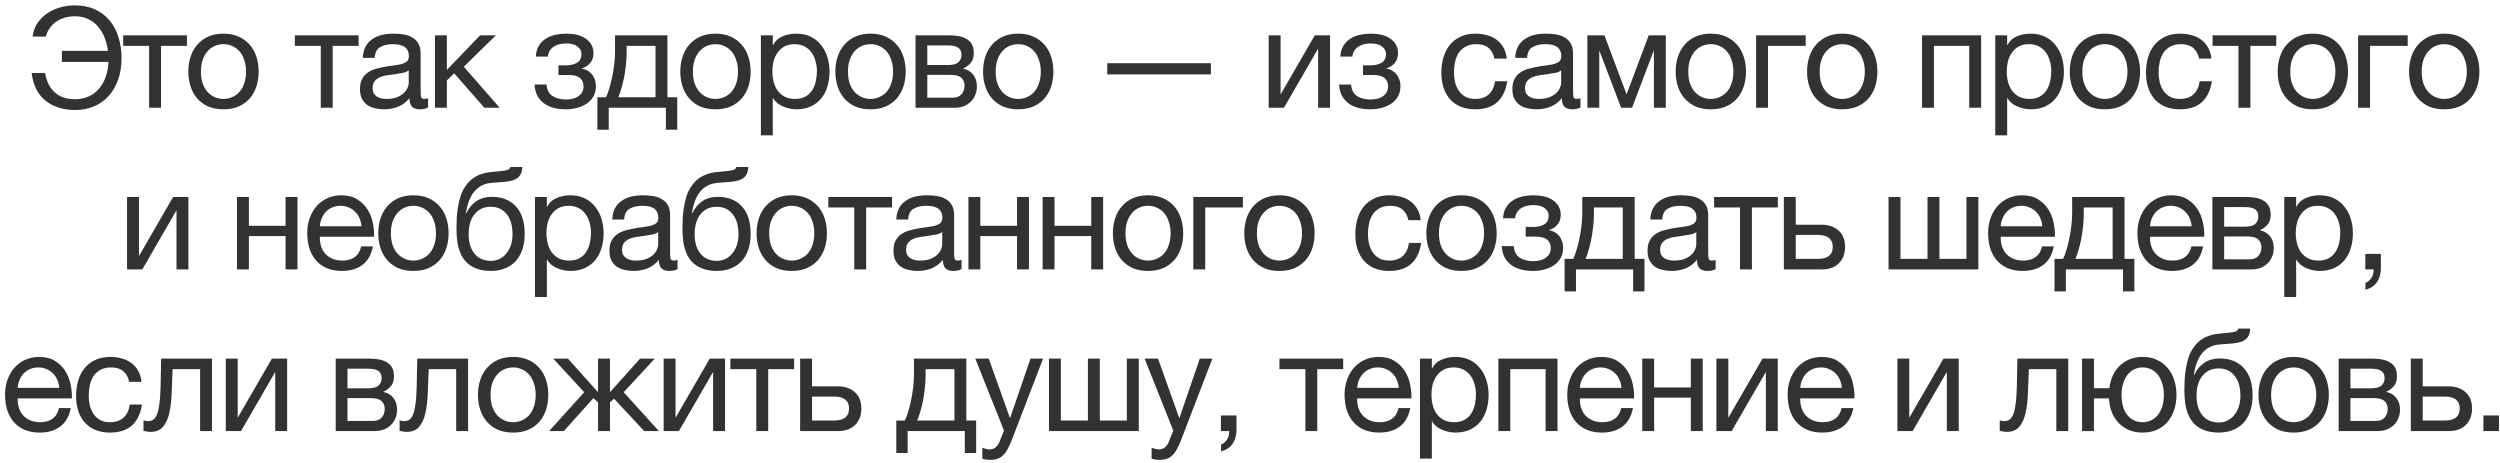 <?xml version="1.0" encoding="UTF-8"?> <svg xmlns="http://www.w3.org/2000/svg" width="232" height="43" viewBox="0 0 232 43" fill="none"><path d="M6.99 10.208C5.872 10.208 4.954 9.922 4.234 9.35C3.515 8.778 3.082 7.92 2.934 6.776H4.182C4.321 7.565 4.624 8.167 5.092 8.583C5.569 8.999 6.184 9.207 6.938 9.207C7.415 9.207 7.84 9.125 8.212 8.96C8.594 8.787 8.914 8.548 9.174 8.245C9.443 7.942 9.651 7.578 9.798 7.153C9.954 6.728 10.045 6.26 10.071 5.749H5.742V4.722H10.019C9.967 4.306 9.868 3.907 9.72 3.526C9.573 3.136 9.374 2.794 9.122 2.499C8.88 2.196 8.576 1.957 8.212 1.784C7.857 1.602 7.441 1.511 6.964 1.511C6.626 1.511 6.306 1.554 6.002 1.641C5.708 1.728 5.443 1.853 5.209 2.018C4.975 2.183 4.776 2.382 4.611 2.616C4.447 2.85 4.325 3.11 4.247 3.396H3.025C3.086 2.919 3.238 2.499 3.48 2.135C3.732 1.771 4.039 1.468 4.403 1.225C4.767 0.982 5.166 0.8 5.599 0.679C6.041 0.558 6.488 0.497 6.938 0.497C7.666 0.497 8.303 0.627 8.849 0.887C9.395 1.147 9.846 1.498 10.201 1.94C10.565 2.382 10.834 2.902 11.007 3.5C11.189 4.089 11.28 4.713 11.28 5.372C11.28 6.135 11.172 6.815 10.955 7.413C10.739 8.011 10.44 8.518 10.058 8.934C9.677 9.35 9.222 9.666 8.693 9.883C8.173 10.1 7.606 10.208 6.99 10.208ZM13.838 4.254H11.433V3.279H17.348V4.254H14.943V10H13.838V4.254ZM20.74 10.143C20.203 10.143 19.73 10.056 19.323 9.883C18.924 9.701 18.586 9.454 18.309 9.142C18.032 8.821 17.823 8.449 17.685 8.024C17.546 7.599 17.477 7.14 17.477 6.646C17.477 6.152 17.546 5.693 17.685 5.268C17.823 4.835 18.032 4.462 18.309 4.15C18.586 3.829 18.924 3.578 19.323 3.396C19.73 3.214 20.203 3.123 20.74 3.123C21.268 3.123 21.736 3.214 22.144 3.396C22.551 3.578 22.893 3.829 23.171 4.15C23.448 4.462 23.656 4.835 23.795 5.268C23.933 5.693 24.003 6.152 24.003 6.646C24.003 7.14 23.933 7.599 23.795 8.024C23.656 8.449 23.448 8.821 23.171 9.142C22.893 9.454 22.551 9.701 22.144 9.883C21.736 10.056 21.268 10.143 20.74 10.143ZM20.74 9.181C21.026 9.181 21.294 9.125 21.546 9.012C21.806 8.899 22.031 8.739 22.222 8.531C22.413 8.314 22.56 8.05 22.664 7.738C22.776 7.417 22.833 7.053 22.833 6.646C22.833 6.239 22.776 5.879 22.664 5.567C22.56 5.246 22.413 4.978 22.222 4.761C22.031 4.544 21.806 4.38 21.546 4.267C21.294 4.154 21.026 4.098 20.74 4.098C20.454 4.098 20.181 4.154 19.921 4.267C19.669 4.38 19.448 4.544 19.258 4.761C19.067 4.978 18.916 5.246 18.803 5.567C18.699 5.879 18.647 6.239 18.647 6.646C18.647 7.053 18.699 7.417 18.803 7.738C18.916 8.05 19.067 8.314 19.258 8.531C19.448 8.739 19.669 8.899 19.921 9.012C20.181 9.125 20.454 9.181 20.74 9.181ZM29.769 4.254H27.364V3.279H33.279V4.254H30.874V10H29.769V4.254ZM35.63 10.143C35.327 10.143 35.041 10.108 34.773 10.039C34.504 9.978 34.266 9.874 34.057 9.727C33.858 9.571 33.698 9.376 33.577 9.142C33.464 8.899 33.407 8.609 33.407 8.271C33.407 7.89 33.472 7.578 33.602 7.335C33.733 7.092 33.901 6.897 34.109 6.75C34.326 6.594 34.569 6.477 34.837 6.399C35.115 6.321 35.397 6.256 35.682 6.204C35.986 6.143 36.272 6.1 36.541 6.074C36.818 6.039 37.06 5.996 37.269 5.944C37.477 5.883 37.641 5.801 37.763 5.697C37.884 5.584 37.944 5.424 37.944 5.216C37.944 4.973 37.897 4.778 37.801 4.631C37.715 4.484 37.598 4.371 37.45 4.293C37.312 4.215 37.151 4.163 36.969 4.137C36.796 4.111 36.623 4.098 36.45 4.098C35.981 4.098 35.592 4.189 35.279 4.371C34.968 4.544 34.798 4.878 34.773 5.372H33.667C33.685 4.956 33.772 4.605 33.928 4.319C34.084 4.033 34.291 3.803 34.551 3.63C34.812 3.448 35.106 3.318 35.435 3.24C35.773 3.162 36.133 3.123 36.514 3.123C36.818 3.123 37.117 3.145 37.411 3.188C37.715 3.231 37.988 3.322 38.23 3.461C38.473 3.591 38.668 3.777 38.816 4.02C38.963 4.263 39.036 4.579 39.036 4.969V8.427C39.036 8.687 39.05 8.878 39.075 8.999C39.11 9.12 39.214 9.181 39.388 9.181C39.465 9.181 39.578 9.159 39.725 9.116V9.974C39.535 10.087 39.27 10.143 38.932 10.143C38.647 10.143 38.417 10.065 38.243 9.909C38.079 9.744 37.996 9.48 37.996 9.116C37.693 9.48 37.338 9.744 36.931 9.909C36.532 10.065 36.099 10.143 35.63 10.143ZM35.877 9.181C36.242 9.181 36.553 9.133 36.813 9.038C37.074 8.934 37.286 8.808 37.45 8.661C37.615 8.505 37.736 8.34 37.815 8.167C37.892 7.985 37.931 7.816 37.931 7.66V6.529C37.793 6.642 37.611 6.72 37.386 6.763C37.16 6.806 36.922 6.845 36.67 6.88C36.428 6.915 36.181 6.949 35.929 6.984C35.678 7.019 35.453 7.079 35.254 7.166C35.054 7.253 34.889 7.378 34.76 7.543C34.638 7.699 34.578 7.916 34.578 8.193C34.578 8.375 34.612 8.531 34.681 8.661C34.76 8.782 34.855 8.882 34.968 8.96C35.089 9.038 35.227 9.094 35.383 9.129C35.539 9.164 35.704 9.181 35.877 9.181ZM40.364 3.279H41.469V6.49L44.55 3.279H46.019L43.042 6.191L46.37 10H44.953L42.145 6.802L41.469 7.465V10H40.364V3.279ZM52.515 10.143C51.622 10.143 50.925 9.944 50.422 9.545C49.919 9.146 49.646 8.579 49.603 7.842H50.721C50.755 8.336 50.938 8.691 51.267 8.908C51.596 9.125 52.008 9.233 52.502 9.233C53.031 9.233 53.438 9.12 53.724 8.895C54.01 8.67 54.153 8.384 54.153 8.037C54.153 7.699 54.044 7.435 53.828 7.244C53.611 7.053 53.243 6.958 52.723 6.958H51.826V6.061H52.541C52.931 6.061 53.264 5.983 53.542 5.827C53.819 5.662 53.958 5.381 53.958 4.982C53.958 4.731 53.837 4.51 53.594 4.319C53.36 4.128 53.009 4.033 52.541 4.033C52.342 4.033 52.142 4.055 51.943 4.098C51.752 4.141 51.579 4.211 51.423 4.306C51.267 4.401 51.137 4.527 51.033 4.683C50.929 4.839 50.864 5.03 50.838 5.255H49.72C49.746 4.839 49.846 4.497 50.019 4.228C50.192 3.951 50.409 3.734 50.669 3.578C50.929 3.413 51.224 3.296 51.553 3.227C51.882 3.158 52.216 3.123 52.554 3.123C52.901 3.123 53.225 3.158 53.529 3.227C53.832 3.296 54.096 3.409 54.322 3.565C54.556 3.712 54.738 3.899 54.868 4.124C55.007 4.349 55.076 4.618 55.076 4.93C55.076 5.32 54.963 5.636 54.738 5.879C54.521 6.122 54.274 6.273 53.997 6.334V6.36C54.153 6.386 54.309 6.438 54.465 6.516C54.621 6.594 54.76 6.702 54.881 6.841C55.002 6.971 55.102 7.136 55.18 7.335C55.258 7.526 55.297 7.751 55.297 8.011C55.297 8.375 55.219 8.691 55.063 8.96C54.907 9.229 54.699 9.45 54.439 9.623C54.179 9.796 53.88 9.926 53.542 10.013C53.212 10.1 52.87 10.143 52.515 10.143ZM55.438 9.025H56.231C56.326 8.843 56.422 8.596 56.517 8.284C56.621 7.963 56.712 7.612 56.79 7.231C56.877 6.841 56.946 6.429 56.998 5.996C57.05 5.563 57.076 5.138 57.076 4.722V3.279H61.938V9.025H62.848V12.041H61.795V10H56.491V12.041H55.438V9.025ZM60.833 9.025V4.254H58.155V4.826C58.155 5.251 58.129 5.675 58.077 6.1C58.034 6.516 57.973 6.91 57.895 7.283C57.817 7.656 57.73 7.994 57.635 8.297C57.548 8.6 57.462 8.843 57.375 9.025H60.833ZM66.395 10.143C65.858 10.143 65.386 10.056 64.978 9.883C64.58 9.701 64.242 9.454 63.964 9.142C63.687 8.821 63.479 8.449 63.34 8.024C63.202 7.599 63.132 7.14 63.132 6.646C63.132 6.152 63.202 5.693 63.34 5.268C63.479 4.835 63.687 4.462 63.964 4.15C64.242 3.829 64.58 3.578 64.978 3.396C65.386 3.214 65.858 3.123 66.395 3.123C66.924 3.123 67.392 3.214 67.799 3.396C68.207 3.578 68.549 3.829 68.826 4.15C69.104 4.462 69.312 4.835 69.45 5.268C69.589 5.693 69.658 6.152 69.658 6.646C69.658 7.14 69.589 7.599 69.45 8.024C69.312 8.449 69.104 8.821 68.826 9.142C68.549 9.454 68.207 9.701 67.799 9.883C67.392 10.056 66.924 10.143 66.395 10.143ZM66.395 9.181C66.681 9.181 66.95 9.125 67.201 9.012C67.461 8.899 67.687 8.739 67.877 8.531C68.068 8.314 68.215 8.05 68.319 7.738C68.432 7.417 68.488 7.053 68.488 6.646C68.488 6.239 68.432 5.879 68.319 5.567C68.215 5.246 68.068 4.978 67.877 4.761C67.687 4.544 67.461 4.38 67.201 4.267C66.95 4.154 66.681 4.098 66.395 4.098C66.109 4.098 65.836 4.154 65.576 4.267C65.325 4.38 65.104 4.544 64.913 4.761C64.723 4.978 64.571 5.246 64.458 5.567C64.354 5.879 64.302 6.239 64.302 6.646C64.302 7.053 64.354 7.417 64.458 7.738C64.571 8.05 64.723 8.314 64.913 8.531C65.104 8.739 65.325 8.899 65.576 9.012C65.836 9.125 66.109 9.181 66.395 9.181ZM70.61 3.279H71.715V4.189H71.741C71.923 3.816 72.209 3.548 72.599 3.383C72.989 3.21 73.418 3.123 73.886 3.123C74.406 3.123 74.857 3.218 75.238 3.409C75.628 3.6 75.949 3.86 76.2 4.189C76.46 4.51 76.655 4.882 76.785 5.307C76.915 5.732 76.98 6.182 76.98 6.659C76.98 7.144 76.915 7.599 76.785 8.024C76.664 8.44 76.473 8.808 76.213 9.129C75.962 9.441 75.641 9.688 75.251 9.87C74.87 10.052 74.423 10.143 73.912 10.143C73.739 10.143 73.552 10.126 73.353 10.091C73.154 10.056 72.954 10 72.755 9.922C72.556 9.844 72.365 9.74 72.183 9.61C72.01 9.471 71.862 9.302 71.741 9.103H71.715V12.561H70.61V3.279ZM73.795 9.181C74.168 9.181 74.484 9.107 74.744 8.96C75.004 8.813 75.212 8.618 75.368 8.375C75.524 8.132 75.637 7.855 75.706 7.543C75.775 7.231 75.81 6.91 75.81 6.581C75.81 6.269 75.767 5.966 75.68 5.671C75.602 5.368 75.476 5.099 75.303 4.865C75.138 4.631 74.922 4.445 74.653 4.306C74.393 4.167 74.085 4.098 73.73 4.098C73.357 4.098 73.041 4.172 72.781 4.319C72.521 4.466 72.309 4.661 72.144 4.904C71.979 5.138 71.858 5.407 71.78 5.71C71.711 6.013 71.676 6.321 71.676 6.633C71.676 6.962 71.715 7.283 71.793 7.595C71.871 7.898 71.992 8.167 72.157 8.401C72.33 8.635 72.551 8.826 72.82 8.973C73.089 9.112 73.414 9.181 73.795 9.181ZM80.786 10.143C80.249 10.143 79.776 10.056 79.369 9.883C78.971 9.701 78.632 9.454 78.355 9.142C78.078 8.821 77.87 8.449 77.731 8.024C77.593 7.599 77.523 7.14 77.523 6.646C77.523 6.152 77.593 5.693 77.731 5.268C77.87 4.835 78.078 4.462 78.355 4.15C78.632 3.829 78.971 3.578 79.369 3.396C79.776 3.214 80.249 3.123 80.786 3.123C81.315 3.123 81.783 3.214 82.19 3.396C82.597 3.578 82.94 3.829 83.217 4.15C83.495 4.462 83.703 4.835 83.841 5.268C83.98 5.693 84.049 6.152 84.049 6.646C84.049 7.14 83.98 7.599 83.841 8.024C83.703 8.449 83.495 8.821 83.217 9.142C82.94 9.454 82.597 9.701 82.19 9.883C81.783 10.056 81.315 10.143 80.786 10.143ZM80.786 9.181C81.072 9.181 81.341 9.125 81.592 9.012C81.852 8.899 82.078 8.739 82.268 8.531C82.459 8.314 82.606 8.05 82.71 7.738C82.823 7.417 82.879 7.053 82.879 6.646C82.879 6.239 82.823 5.879 82.71 5.567C82.606 5.246 82.459 4.978 82.268 4.761C82.078 4.544 81.852 4.38 81.592 4.267C81.341 4.154 81.072 4.098 80.786 4.098C80.5 4.098 80.227 4.154 79.967 4.267C79.716 4.38 79.495 4.544 79.304 4.761C79.114 4.978 78.962 5.246 78.849 5.567C78.745 5.879 78.693 6.239 78.693 6.646C78.693 7.053 78.745 7.417 78.849 7.738C78.962 8.05 79.114 8.314 79.304 8.531C79.495 8.739 79.716 8.899 79.967 9.012C80.227 9.125 80.5 9.181 80.786 9.181ZM84.962 3.279H88.069C88.364 3.279 88.645 3.301 88.914 3.344C89.191 3.387 89.438 3.47 89.655 3.591C89.872 3.704 90.045 3.868 90.175 4.085C90.305 4.302 90.37 4.579 90.37 4.917C90.37 5.281 90.283 5.576 90.11 5.801C89.937 6.026 89.694 6.213 89.382 6.36V6.373C89.772 6.451 90.08 6.633 90.305 6.919C90.539 7.205 90.656 7.573 90.656 8.024C90.656 8.31 90.604 8.574 90.5 8.817C90.405 9.06 90.266 9.268 90.084 9.441C89.902 9.614 89.685 9.753 89.434 9.857C89.183 9.952 88.91 10 88.615 10H84.962V3.279ZM88.407 9.064C88.771 9.064 89.044 8.96 89.226 8.752C89.417 8.535 89.512 8.267 89.512 7.946C89.512 7.643 89.412 7.4 89.213 7.218C89.014 7.036 88.68 6.945 88.212 6.945H86.054V9.064H88.407ZM87.952 6.035C88.429 6.035 88.758 5.948 88.94 5.775C89.131 5.602 89.226 5.372 89.226 5.086C89.226 4.809 89.135 4.596 88.953 4.449C88.771 4.293 88.437 4.215 87.952 4.215H86.054V6.035H87.952ZM94.492 10.143C93.954 10.143 93.482 10.056 93.075 9.883C92.676 9.701 92.338 9.454 92.061 9.142C91.783 8.821 91.575 8.449 91.436 8.024C91.298 7.599 91.228 7.14 91.228 6.646C91.228 6.152 91.298 5.693 91.436 5.268C91.575 4.835 91.783 4.462 92.061 4.15C92.338 3.829 92.676 3.578 93.075 3.396C93.482 3.214 93.954 3.123 94.492 3.123C95.02 3.123 95.488 3.214 95.895 3.396C96.303 3.578 96.645 3.829 96.922 4.15C97.2 4.462 97.408 4.835 97.546 5.268C97.685 5.693 97.754 6.152 97.754 6.646C97.754 7.14 97.685 7.599 97.546 8.024C97.408 8.449 97.2 8.821 96.922 9.142C96.645 9.454 96.303 9.701 95.895 9.883C95.488 10.056 95.02 10.143 94.492 10.143ZM94.492 9.181C94.778 9.181 95.046 9.125 95.297 9.012C95.558 8.899 95.783 8.739 95.974 8.531C96.164 8.314 96.311 8.05 96.415 7.738C96.528 7.417 96.585 7.053 96.585 6.646C96.585 6.239 96.528 5.879 96.415 5.567C96.311 5.246 96.164 4.978 95.974 4.761C95.783 4.544 95.558 4.38 95.297 4.267C95.046 4.154 94.778 4.098 94.492 4.098C94.206 4.098 93.933 4.154 93.672 4.267C93.421 4.38 93.2 4.544 93.01 4.761C92.819 4.978 92.667 5.246 92.555 5.567C92.451 5.879 92.398 6.239 92.398 6.646C92.398 7.053 92.451 7.417 92.555 7.738C92.667 8.05 92.819 8.314 93.01 8.531C93.2 8.739 93.421 8.899 93.672 9.012C93.933 9.125 94.206 9.181 94.492 9.181ZM102.754 5.866H112.374V6.906H102.754V5.866ZM117.734 3.279H118.839V8.765L122.011 3.279H123.428V10H122.323V4.514L119.151 10H117.734V3.279ZM127.177 10.143C126.284 10.143 125.587 9.944 125.084 9.545C124.581 9.146 124.308 8.579 124.265 7.842H125.383C125.418 8.336 125.6 8.691 125.929 8.908C126.258 9.125 126.67 9.233 127.164 9.233C127.693 9.233 128.1 9.12 128.386 8.895C128.672 8.67 128.815 8.384 128.815 8.037C128.815 7.699 128.707 7.435 128.49 7.244C128.273 7.053 127.905 6.958 127.385 6.958H126.488V6.061H127.203C127.593 6.061 127.927 5.983 128.204 5.827C128.481 5.662 128.62 5.381 128.62 4.982C128.62 4.731 128.499 4.51 128.256 4.319C128.022 4.128 127.671 4.033 127.203 4.033C127.004 4.033 126.804 4.055 126.605 4.098C126.414 4.141 126.241 4.211 126.085 4.306C125.929 4.401 125.799 4.527 125.695 4.683C125.591 4.839 125.526 5.03 125.5 5.255H124.382C124.408 4.839 124.508 4.497 124.681 4.228C124.854 3.951 125.071 3.734 125.331 3.578C125.591 3.413 125.886 3.296 126.215 3.227C126.544 3.158 126.878 3.123 127.216 3.123C127.563 3.123 127.888 3.158 128.191 3.227C128.494 3.296 128.759 3.409 128.984 3.565C129.218 3.712 129.4 3.899 129.53 4.124C129.669 4.349 129.738 4.618 129.738 4.93C129.738 5.32 129.625 5.636 129.4 5.879C129.183 6.122 128.936 6.273 128.659 6.334V6.36C128.815 6.386 128.971 6.438 129.127 6.516C129.283 6.594 129.422 6.702 129.543 6.841C129.664 6.971 129.764 7.136 129.842 7.335C129.92 7.526 129.959 7.751 129.959 8.011C129.959 8.375 129.881 8.691 129.725 8.96C129.569 9.229 129.361 9.45 129.101 9.623C128.841 9.796 128.542 9.926 128.204 10.013C127.875 10.1 127.532 10.143 127.177 10.143ZM136.903 10.143C136.392 10.143 135.937 10.061 135.538 9.896C135.148 9.731 134.819 9.497 134.55 9.194C134.29 8.891 134.091 8.531 133.952 8.115C133.822 7.699 133.757 7.235 133.757 6.724C133.757 6.221 133.822 5.753 133.952 5.32C134.082 4.878 134.277 4.497 134.537 4.176C134.806 3.847 135.135 3.591 135.525 3.409C135.924 3.218 136.392 3.123 136.929 3.123C137.311 3.123 137.666 3.171 137.995 3.266C138.333 3.353 138.628 3.491 138.879 3.682C139.139 3.873 139.352 4.115 139.516 4.41C139.681 4.696 139.785 5.038 139.828 5.437H138.684C138.598 5.012 138.416 4.683 138.138 4.449C137.861 4.215 137.488 4.098 137.02 4.098C136.622 4.098 136.288 4.172 136.019 4.319C135.751 4.466 135.534 4.661 135.369 4.904C135.213 5.147 135.101 5.428 135.031 5.749C134.962 6.061 134.927 6.386 134.927 6.724C134.927 7.036 134.962 7.339 135.031 7.634C135.109 7.929 135.226 8.193 135.382 8.427C135.538 8.652 135.738 8.834 135.98 8.973C136.232 9.112 136.535 9.181 136.89 9.181C137.436 9.181 137.861 9.038 138.164 8.752C138.476 8.466 138.667 8.063 138.736 7.543H139.867C139.746 8.384 139.438 9.029 138.944 9.48C138.45 9.922 137.77 10.143 136.903 10.143ZM142.573 10.143C142.269 10.143 141.983 10.108 141.715 10.039C141.446 9.978 141.208 9.874 141 9.727C140.8 9.571 140.64 9.376 140.519 9.142C140.406 8.899 140.35 8.609 140.35 8.271C140.35 7.89 140.415 7.578 140.545 7.335C140.675 7.092 140.844 6.897 141.052 6.75C141.268 6.594 141.511 6.477 141.78 6.399C142.057 6.321 142.339 6.256 142.625 6.204C142.928 6.143 143.214 6.1 143.483 6.074C143.76 6.039 144.003 5.996 144.211 5.944C144.419 5.883 144.583 5.801 144.705 5.697C144.826 5.584 144.887 5.424 144.887 5.216C144.887 4.973 144.839 4.778 144.744 4.631C144.657 4.484 144.54 4.371 144.393 4.293C144.254 4.215 144.094 4.163 143.912 4.137C143.738 4.111 143.565 4.098 143.392 4.098C142.924 4.098 142.534 4.189 142.222 4.371C141.91 4.544 141.741 4.878 141.715 5.372H140.61C140.627 4.956 140.714 4.605 140.87 4.319C141.026 4.033 141.234 3.803 141.494 3.63C141.754 3.448 142.048 3.318 142.378 3.24C142.716 3.162 143.075 3.123 143.457 3.123C143.76 3.123 144.059 3.145 144.354 3.188C144.657 3.231 144.93 3.322 145.173 3.461C145.415 3.591 145.61 3.777 145.758 4.02C145.905 4.263 145.979 4.579 145.979 4.969V8.427C145.979 8.687 145.992 8.878 146.018 8.999C146.052 9.12 146.156 9.181 146.33 9.181C146.408 9.181 146.52 9.159 146.668 9.116V9.974C146.477 10.087 146.213 10.143 145.875 10.143C145.589 10.143 145.359 10.065 145.186 9.909C145.021 9.744 144.939 9.48 144.939 9.116C144.635 9.48 144.28 9.744 143.873 9.909C143.474 10.065 143.041 10.143 142.573 10.143ZM142.82 9.181C143.184 9.181 143.496 9.133 143.756 9.038C144.016 8.934 144.228 8.808 144.393 8.661C144.557 8.505 144.679 8.34 144.757 8.167C144.835 7.985 144.874 7.816 144.874 7.66V6.529C144.735 6.642 144.553 6.72 144.328 6.763C144.102 6.806 143.864 6.845 143.613 6.88C143.37 6.915 143.123 6.949 142.872 6.984C142.62 7.019 142.395 7.079 142.196 7.166C141.996 7.253 141.832 7.378 141.702 7.543C141.58 7.699 141.52 7.916 141.52 8.193C141.52 8.375 141.554 8.531 141.624 8.661C141.702 8.782 141.797 8.882 141.91 8.96C142.031 9.038 142.17 9.094 142.326 9.129C142.482 9.164 142.646 9.181 142.82 9.181ZM147.306 3.279H148.892L150.933 8.726H150.959L153 3.279H154.586V10H153.481V4.67L151.453 10H150.439L148.411 4.67V10H147.306V3.279ZM158.765 10.143C158.228 10.143 157.756 10.056 157.348 9.883C156.95 9.701 156.612 9.454 156.334 9.142C156.057 8.821 155.849 8.449 155.71 8.024C155.572 7.599 155.502 7.14 155.502 6.646C155.502 6.152 155.572 5.693 155.71 5.268C155.849 4.835 156.057 4.462 156.334 4.15C156.612 3.829 156.95 3.578 157.348 3.396C157.756 3.214 158.228 3.123 158.765 3.123C159.294 3.123 159.762 3.214 160.169 3.396C160.577 3.578 160.919 3.829 161.196 4.15C161.474 4.462 161.682 4.835 161.82 5.268C161.959 5.693 162.028 6.152 162.028 6.646C162.028 7.14 161.959 7.599 161.82 8.024C161.682 8.449 161.474 8.821 161.196 9.142C160.919 9.454 160.577 9.701 160.169 9.883C159.762 10.056 159.294 10.143 158.765 10.143ZM158.765 9.181C159.051 9.181 159.32 9.125 159.571 9.012C159.831 8.899 160.057 8.739 160.247 8.531C160.438 8.314 160.585 8.05 160.689 7.738C160.802 7.417 160.858 7.053 160.858 6.646C160.858 6.239 160.802 5.879 160.689 5.567C160.585 5.246 160.438 4.978 160.247 4.761C160.057 4.544 159.831 4.38 159.571 4.267C159.32 4.154 159.051 4.098 158.765 4.098C158.479 4.098 158.206 4.154 157.946 4.267C157.695 4.38 157.474 4.544 157.283 4.761C157.093 4.978 156.941 5.246 156.828 5.567C156.724 5.879 156.672 6.239 156.672 6.646C156.672 7.053 156.724 7.417 156.828 7.738C156.941 8.05 157.093 8.314 157.283 8.531C157.474 8.739 157.695 8.899 157.946 9.012C158.206 9.125 158.479 9.181 158.765 9.181ZM162.967 3.279H167.569V4.254H164.072V10H162.967V3.279ZM170.96 10.143C170.423 10.143 169.95 10.056 169.543 9.883C169.144 9.701 168.806 9.454 168.529 9.142C168.252 8.821 168.044 8.449 167.905 8.024C167.766 7.599 167.697 7.14 167.697 6.646C167.697 6.152 167.766 5.693 167.905 5.268C168.044 4.835 168.252 4.462 168.529 4.15C168.806 3.829 169.144 3.578 169.543 3.396C169.95 3.214 170.423 3.123 170.96 3.123C171.489 3.123 171.957 3.214 172.364 3.396C172.771 3.578 173.114 3.829 173.391 4.15C173.668 4.462 173.876 4.835 174.015 5.268C174.154 5.693 174.223 6.152 174.223 6.646C174.223 7.14 174.154 7.599 174.015 8.024C173.876 8.449 173.668 8.821 173.391 9.142C173.114 9.454 172.771 9.701 172.364 9.883C171.957 10.056 171.489 10.143 170.96 10.143ZM170.96 9.181C171.246 9.181 171.515 9.125 171.766 9.012C172.026 8.899 172.251 8.739 172.442 8.531C172.633 8.314 172.78 8.05 172.884 7.738C172.997 7.417 173.053 7.053 173.053 6.646C173.053 6.239 172.997 5.879 172.884 5.567C172.78 5.246 172.633 4.978 172.442 4.761C172.251 4.544 172.026 4.38 171.766 4.267C171.515 4.154 171.246 4.098 170.96 4.098C170.674 4.098 170.401 4.154 170.141 4.267C169.89 4.38 169.669 4.544 169.478 4.761C169.287 4.978 169.136 5.246 169.023 5.567C168.919 5.879 168.867 6.239 168.867 6.646C168.867 7.053 168.919 7.417 169.023 7.738C169.136 8.05 169.287 8.314 169.478 8.531C169.669 8.739 169.89 8.899 170.141 9.012C170.401 9.125 170.674 9.181 170.96 9.181ZM178.364 3.279H183.85V10H182.745V4.254H179.469V10H178.364V3.279ZM185.16 3.279H186.265V4.189H186.291C186.473 3.816 186.759 3.548 187.149 3.383C187.539 3.21 187.968 3.123 188.436 3.123C188.956 3.123 189.407 3.218 189.788 3.409C190.178 3.6 190.499 3.86 190.75 4.189C191.01 4.51 191.205 4.882 191.335 5.307C191.465 5.732 191.53 6.182 191.53 6.659C191.53 7.144 191.465 7.599 191.335 8.024C191.214 8.44 191.023 8.808 190.763 9.129C190.512 9.441 190.191 9.688 189.801 9.87C189.42 10.052 188.974 10.143 188.462 10.143C188.289 10.143 188.103 10.126 187.903 10.091C187.704 10.056 187.505 10 187.305 9.922C187.106 9.844 186.915 9.74 186.733 9.61C186.56 9.471 186.413 9.302 186.291 9.103H186.265V12.561H185.16V3.279ZM188.345 9.181C188.718 9.181 189.034 9.107 189.294 8.96C189.554 8.813 189.762 8.618 189.918 8.375C190.074 8.132 190.187 7.855 190.256 7.543C190.326 7.231 190.36 6.91 190.36 6.581C190.36 6.269 190.317 5.966 190.23 5.671C190.152 5.368 190.027 5.099 189.853 4.865C189.689 4.631 189.472 4.445 189.203 4.306C188.943 4.167 188.636 4.098 188.28 4.098C187.908 4.098 187.591 4.172 187.331 4.319C187.071 4.466 186.859 4.661 186.694 4.904C186.53 5.138 186.408 5.407 186.33 5.71C186.261 6.013 186.226 6.321 186.226 6.633C186.226 6.962 186.265 7.283 186.343 7.595C186.421 7.898 186.543 8.167 186.707 8.401C186.881 8.635 187.102 8.826 187.37 8.973C187.639 9.112 187.964 9.181 188.345 9.181ZM195.336 10.143C194.799 10.143 194.327 10.056 193.919 9.883C193.521 9.701 193.183 9.454 192.905 9.142C192.628 8.821 192.42 8.449 192.281 8.024C192.143 7.599 192.073 7.14 192.073 6.646C192.073 6.152 192.143 5.693 192.281 5.268C192.42 4.835 192.628 4.462 192.905 4.15C193.183 3.829 193.521 3.578 193.919 3.396C194.327 3.214 194.799 3.123 195.336 3.123C195.865 3.123 196.333 3.214 196.74 3.396C197.148 3.578 197.49 3.829 197.767 4.15C198.045 4.462 198.253 4.835 198.391 5.268C198.53 5.693 198.599 6.152 198.599 6.646C198.599 7.14 198.53 7.599 198.391 8.024C198.253 8.449 198.045 8.821 197.767 9.142C197.49 9.454 197.148 9.701 196.74 9.883C196.333 10.056 195.865 10.143 195.336 10.143ZM195.336 9.181C195.622 9.181 195.891 9.125 196.142 9.012C196.402 8.899 196.628 8.739 196.818 8.531C197.009 8.314 197.156 8.05 197.26 7.738C197.373 7.417 197.429 7.053 197.429 6.646C197.429 6.239 197.373 5.879 197.26 5.567C197.156 5.246 197.009 4.978 196.818 4.761C196.628 4.544 196.402 4.38 196.142 4.267C195.891 4.154 195.622 4.098 195.336 4.098C195.05 4.098 194.777 4.154 194.517 4.267C194.266 4.38 194.045 4.544 193.854 4.761C193.664 4.978 193.512 5.246 193.399 5.567C193.295 5.879 193.243 6.239 193.243 6.646C193.243 7.053 193.295 7.417 193.399 7.738C193.512 8.05 193.664 8.314 193.854 8.531C194.045 8.739 194.266 8.899 194.517 9.012C194.777 9.125 195.05 9.181 195.336 9.181ZM202.294 10.143C201.783 10.143 201.328 10.061 200.929 9.896C200.539 9.731 200.21 9.497 199.941 9.194C199.681 8.891 199.482 8.531 199.343 8.115C199.213 7.699 199.148 7.235 199.148 6.724C199.148 6.221 199.213 5.753 199.343 5.32C199.473 4.878 199.668 4.497 199.928 4.176C200.197 3.847 200.526 3.591 200.916 3.409C201.315 3.218 201.783 3.123 202.32 3.123C202.702 3.123 203.057 3.171 203.386 3.266C203.724 3.353 204.019 3.491 204.27 3.682C204.53 3.873 204.743 4.115 204.907 4.41C205.072 4.696 205.176 5.038 205.219 5.437H204.075C203.989 5.012 203.807 4.683 203.529 4.449C203.252 4.215 202.879 4.098 202.411 4.098C202.013 4.098 201.679 4.172 201.41 4.319C201.142 4.466 200.925 4.661 200.76 4.904C200.604 5.147 200.492 5.428 200.422 5.749C200.353 6.061 200.318 6.386 200.318 6.724C200.318 7.036 200.353 7.339 200.422 7.634C200.5 7.929 200.617 8.193 200.773 8.427C200.929 8.652 201.129 8.834 201.371 8.973C201.623 9.112 201.926 9.181 202.281 9.181C202.827 9.181 203.252 9.038 203.555 8.752C203.867 8.466 204.058 8.063 204.127 7.543H205.258C205.137 8.384 204.829 9.029 204.335 9.48C203.841 9.922 203.161 10.143 202.294 10.143ZM207.73 4.254H205.325V3.279H211.24V4.254H208.835V10H207.73V4.254ZM214.631 10.143C214.094 10.143 213.622 10.056 213.214 9.883C212.816 9.701 212.478 9.454 212.2 9.142C211.923 8.821 211.715 8.449 211.576 8.024C211.438 7.599 211.368 7.14 211.368 6.646C211.368 6.152 211.438 5.693 211.576 5.268C211.715 4.835 211.923 4.462 212.2 4.15C212.478 3.829 212.816 3.578 213.214 3.396C213.622 3.214 214.094 3.123 214.631 3.123C215.16 3.123 215.628 3.214 216.035 3.396C216.443 3.578 216.785 3.829 217.062 4.15C217.34 4.462 217.548 4.835 217.686 5.268C217.825 5.693 217.894 6.152 217.894 6.646C217.894 7.14 217.825 7.599 217.686 8.024C217.548 8.449 217.34 8.821 217.062 9.142C216.785 9.454 216.443 9.701 216.035 9.883C215.628 10.056 215.16 10.143 214.631 10.143ZM214.631 9.181C214.917 9.181 215.186 9.125 215.437 9.012C215.697 8.899 215.923 8.739 216.113 8.531C216.304 8.314 216.451 8.05 216.555 7.738C216.668 7.417 216.724 7.053 216.724 6.646C216.724 6.239 216.668 5.879 216.555 5.567C216.451 5.246 216.304 4.978 216.113 4.761C215.923 4.544 215.697 4.38 215.437 4.267C215.186 4.154 214.917 4.098 214.631 4.098C214.345 4.098 214.072 4.154 213.812 4.267C213.561 4.38 213.34 4.544 213.149 4.761C212.959 4.978 212.807 5.246 212.694 5.567C212.59 5.879 212.538 6.239 212.538 6.646C212.538 7.053 212.59 7.417 212.694 7.738C212.807 8.05 212.959 8.314 213.149 8.531C213.34 8.739 213.561 8.899 213.812 9.012C214.072 9.125 214.345 9.181 214.631 9.181ZM218.833 3.279H223.435V4.254H219.938V10H218.833V3.279ZM226.826 10.143C226.289 10.143 225.816 10.056 225.409 9.883C225.01 9.701 224.672 9.454 224.395 9.142C224.118 8.821 223.91 8.449 223.771 8.024C223.632 7.599 223.563 7.14 223.563 6.646C223.563 6.152 223.632 5.693 223.771 5.268C223.91 4.835 224.118 4.462 224.395 4.15C224.672 3.829 225.01 3.578 225.409 3.396C225.816 3.214 226.289 3.123 226.826 3.123C227.355 3.123 227.823 3.214 228.23 3.396C228.637 3.578 228.98 3.829 229.257 4.15C229.534 4.462 229.742 4.835 229.881 5.268C230.02 5.693 230.089 6.152 230.089 6.646C230.089 7.14 230.02 7.599 229.881 8.024C229.742 8.449 229.534 8.821 229.257 9.142C228.98 9.454 228.637 9.701 228.23 9.883C227.823 10.056 227.355 10.143 226.826 10.143ZM226.826 9.181C227.112 9.181 227.381 9.125 227.632 9.012C227.892 8.899 228.117 8.739 228.308 8.531C228.499 8.314 228.646 8.05 228.75 7.738C228.863 7.417 228.919 7.053 228.919 6.646C228.919 6.239 228.863 5.879 228.75 5.567C228.646 5.246 228.499 4.978 228.308 4.761C228.117 4.544 227.892 4.38 227.632 4.267C227.381 4.154 227.112 4.098 226.826 4.098C226.54 4.098 226.267 4.154 226.007 4.267C225.756 4.38 225.535 4.544 225.344 4.761C225.153 4.978 225.002 5.246 224.889 5.567C224.785 5.879 224.733 6.239 224.733 6.646C224.733 7.053 224.785 7.417 224.889 7.738C225.002 8.05 225.153 8.314 225.344 8.531C225.535 8.739 225.756 8.899 226.007 9.012C226.267 9.125 226.54 9.181 226.826 9.181ZM11.79 18.279H12.895V23.765L16.067 18.279H17.484V25H16.379V19.514L13.207 25H11.79V18.279ZM21.991 18.279H23.096V20.957H26.502V18.279H27.607V25H26.502V21.906H23.096V25H21.991V18.279ZM31.736 25.143C31.198 25.143 30.726 25.056 30.319 24.883C29.92 24.71 29.586 24.467 29.318 24.155C29.049 23.843 28.845 23.47 28.707 23.037C28.577 22.604 28.512 22.131 28.512 21.62C28.512 21.117 28.59 20.654 28.746 20.229C28.902 19.796 29.118 19.423 29.396 19.111C29.682 18.799 30.015 18.556 30.397 18.383C30.787 18.21 31.211 18.123 31.671 18.123C32.269 18.123 32.763 18.249 33.153 18.5C33.551 18.743 33.868 19.055 34.102 19.436C34.344 19.817 34.509 20.233 34.596 20.684C34.691 21.135 34.73 21.564 34.713 21.971H29.682C29.673 22.266 29.708 22.547 29.786 22.816C29.864 23.076 29.989 23.31 30.163 23.518C30.336 23.717 30.557 23.878 30.826 23.999C31.094 24.12 31.411 24.181 31.775 24.181C32.243 24.181 32.624 24.073 32.919 23.856C33.222 23.639 33.421 23.31 33.517 22.868H34.609C34.461 23.631 34.136 24.203 33.634 24.584C33.131 24.957 32.498 25.143 31.736 25.143ZM33.543 20.996C33.525 20.736 33.465 20.489 33.361 20.255C33.265 20.021 33.131 19.822 32.958 19.657C32.793 19.484 32.594 19.349 32.36 19.254C32.134 19.15 31.883 19.098 31.606 19.098C31.32 19.098 31.06 19.15 30.826 19.254C30.6 19.349 30.405 19.484 30.241 19.657C30.076 19.83 29.946 20.034 29.851 20.268C29.755 20.493 29.699 20.736 29.682 20.996H33.543ZM38.367 25.143C37.83 25.143 37.357 25.056 36.95 24.883C36.551 24.701 36.213 24.454 35.936 24.142C35.659 23.821 35.451 23.449 35.312 23.024C35.173 22.599 35.104 22.14 35.104 21.646C35.104 21.152 35.173 20.693 35.312 20.268C35.451 19.835 35.659 19.462 35.936 19.15C36.213 18.829 36.551 18.578 36.95 18.396C37.357 18.214 37.83 18.123 38.367 18.123C38.896 18.123 39.364 18.214 39.771 18.396C40.178 18.578 40.521 18.829 40.798 19.15C41.075 19.462 41.283 19.835 41.422 20.268C41.561 20.693 41.63 21.152 41.63 21.646C41.63 22.14 41.561 22.599 41.422 23.024C41.283 23.449 41.075 23.821 40.798 24.142C40.521 24.454 40.178 24.701 39.771 24.883C39.364 25.056 38.896 25.143 38.367 25.143ZM38.367 24.181C38.653 24.181 38.922 24.125 39.173 24.012C39.433 23.899 39.658 23.739 39.849 23.531C40.04 23.314 40.187 23.05 40.291 22.738C40.404 22.417 40.46 22.053 40.46 21.646C40.46 21.239 40.404 20.879 40.291 20.567C40.187 20.246 40.04 19.978 39.849 19.761C39.658 19.544 39.433 19.38 39.173 19.267C38.922 19.154 38.653 19.098 38.367 19.098C38.081 19.098 37.808 19.154 37.548 19.267C37.297 19.38 37.076 19.544 36.885 19.761C36.694 19.978 36.543 20.246 36.43 20.567C36.326 20.879 36.274 21.239 36.274 21.646C36.274 22.053 36.326 22.417 36.43 22.738C36.543 23.05 36.694 23.314 36.885 23.531C37.076 23.739 37.297 23.899 37.548 24.012C37.808 24.125 38.081 24.181 38.367 24.181ZM45.546 25.143C44.679 25.143 43.977 24.922 43.44 24.48C42.911 24.038 42.578 23.353 42.439 22.426C42.387 22.062 42.361 21.655 42.361 21.204C42.361 20.883 42.37 20.55 42.387 20.203C42.413 19.856 42.452 19.514 42.504 19.176C42.565 18.838 42.643 18.513 42.738 18.201C42.842 17.889 42.976 17.607 43.141 17.356C43.436 16.897 43.795 16.559 44.22 16.342C44.645 16.117 45.178 15.982 45.819 15.939C46.244 15.904 46.599 15.865 46.885 15.822C47.171 15.779 47.331 15.67 47.366 15.497H48.471C48.454 15.835 48.38 16.095 48.25 16.277C48.12 16.459 47.938 16.598 47.704 16.693C47.47 16.78 47.184 16.84 46.846 16.875C46.508 16.901 46.114 16.931 45.663 16.966C45.29 16.992 44.965 17.079 44.688 17.226C44.411 17.373 44.172 17.573 43.973 17.824C43.782 18.067 43.626 18.357 43.505 18.695C43.384 19.024 43.297 19.388 43.245 19.787H43.284C43.475 19.345 43.769 18.981 44.168 18.695C44.575 18.409 45.065 18.266 45.637 18.266C46.582 18.266 47.327 18.561 47.873 19.15C48.419 19.739 48.692 20.589 48.692 21.698C48.692 22.261 48.614 22.76 48.458 23.193C48.311 23.618 48.098 23.977 47.821 24.272C47.544 24.558 47.21 24.775 46.82 24.922C46.439 25.069 46.014 25.143 45.546 25.143ZM45.559 24.207C45.819 24.207 46.07 24.155 46.313 24.051C46.556 23.938 46.768 23.778 46.95 23.57C47.132 23.362 47.279 23.106 47.392 22.803C47.505 22.491 47.561 22.131 47.561 21.724C47.561 20.935 47.379 20.316 47.015 19.865C46.651 19.414 46.157 19.189 45.533 19.189C44.909 19.189 44.411 19.419 44.038 19.878C43.674 20.329 43.492 20.948 43.492 21.737C43.492 22.5 43.674 23.102 44.038 23.544C44.402 23.986 44.909 24.207 45.559 24.207ZM49.644 18.279H50.749V19.189H50.775C50.957 18.816 51.243 18.548 51.633 18.383C52.023 18.21 52.452 18.123 52.92 18.123C53.44 18.123 53.891 18.218 54.272 18.409C54.662 18.6 54.983 18.86 55.234 19.189C55.494 19.51 55.689 19.882 55.819 20.307C55.949 20.732 56.014 21.182 56.014 21.659C56.014 22.144 55.949 22.599 55.819 23.024C55.698 23.44 55.507 23.808 55.247 24.129C54.996 24.441 54.675 24.688 54.285 24.87C53.904 25.052 53.457 25.143 52.946 25.143C52.773 25.143 52.586 25.126 52.387 25.091C52.188 25.056 51.988 25 51.789 24.922C51.59 24.844 51.399 24.74 51.217 24.61C51.044 24.471 50.896 24.302 50.775 24.103H50.749V27.561H49.644V18.279ZM52.829 24.181C53.202 24.181 53.518 24.107 53.778 23.96C54.038 23.813 54.246 23.618 54.402 23.375C54.558 23.132 54.671 22.855 54.74 22.543C54.809 22.231 54.844 21.91 54.844 21.581C54.844 21.269 54.801 20.966 54.714 20.671C54.636 20.368 54.51 20.099 54.337 19.865C54.172 19.631 53.956 19.445 53.687 19.306C53.427 19.167 53.119 19.098 52.764 19.098C52.391 19.098 52.075 19.172 51.815 19.319C51.555 19.466 51.343 19.661 51.178 19.904C51.013 20.138 50.892 20.407 50.814 20.71C50.745 21.013 50.71 21.321 50.71 21.633C50.71 21.962 50.749 22.283 50.827 22.595C50.905 22.898 51.026 23.167 51.191 23.401C51.364 23.635 51.585 23.826 51.854 23.973C52.123 24.112 52.448 24.181 52.829 24.181ZM58.78 25.143C58.477 25.143 58.191 25.108 57.922 25.039C57.653 24.978 57.415 24.874 57.207 24.727C57.008 24.571 56.847 24.376 56.726 24.142C56.613 23.899 56.557 23.609 56.557 23.271C56.557 22.89 56.622 22.578 56.752 22.335C56.882 22.092 57.051 21.897 57.259 21.75C57.476 21.594 57.718 21.477 57.987 21.399C58.264 21.321 58.546 21.256 58.832 21.204C59.135 21.143 59.421 21.1 59.69 21.074C59.967 21.039 60.21 20.996 60.418 20.944C60.626 20.883 60.791 20.801 60.912 20.697C61.033 20.584 61.094 20.424 61.094 20.216C61.094 19.973 61.046 19.778 60.951 19.631C60.864 19.484 60.747 19.371 60.6 19.293C60.461 19.215 60.301 19.163 60.119 19.137C59.946 19.111 59.772 19.098 59.599 19.098C59.131 19.098 58.741 19.189 58.429 19.371C58.117 19.544 57.948 19.878 57.922 20.372H56.817C56.834 19.956 56.921 19.605 57.077 19.319C57.233 19.033 57.441 18.803 57.701 18.63C57.961 18.448 58.256 18.318 58.585 18.24C58.923 18.162 59.283 18.123 59.664 18.123C59.967 18.123 60.266 18.145 60.561 18.188C60.864 18.231 61.137 18.322 61.38 18.461C61.623 18.591 61.818 18.777 61.965 19.02C62.112 19.263 62.186 19.579 62.186 19.969V23.427C62.186 23.687 62.199 23.878 62.225 23.999C62.26 24.12 62.364 24.181 62.537 24.181C62.615 24.181 62.728 24.159 62.875 24.116V24.974C62.684 25.087 62.42 25.143 62.082 25.143C61.796 25.143 61.566 25.065 61.393 24.909C61.228 24.744 61.146 24.48 61.146 24.116C60.843 24.48 60.487 24.744 60.08 24.909C59.681 25.065 59.248 25.143 58.78 25.143ZM59.027 24.181C59.391 24.181 59.703 24.133 59.963 24.038C60.223 23.934 60.435 23.808 60.6 23.661C60.765 23.505 60.886 23.34 60.964 23.167C61.042 22.985 61.081 22.816 61.081 22.66V21.529C60.942 21.642 60.76 21.72 60.535 21.763C60.31 21.806 60.071 21.845 59.82 21.88C59.577 21.915 59.33 21.949 59.079 21.984C58.828 22.019 58.602 22.079 58.403 22.166C58.204 22.253 58.039 22.378 57.909 22.543C57.788 22.699 57.727 22.916 57.727 23.193C57.727 23.375 57.762 23.531 57.831 23.661C57.909 23.782 58.004 23.882 58.117 23.96C58.238 24.038 58.377 24.094 58.533 24.129C58.689 24.164 58.854 24.181 59.027 24.181ZM66.516 25.143C65.65 25.143 64.948 24.922 64.41 24.48C63.882 24.038 63.548 23.353 63.41 22.426C63.358 22.062 63.331 21.655 63.331 21.204C63.331 20.883 63.34 20.55 63.358 20.203C63.383 19.856 63.422 19.514 63.474 19.176C63.535 18.838 63.613 18.513 63.709 18.201C63.812 17.889 63.947 17.607 64.112 17.356C64.406 16.897 64.766 16.559 65.191 16.342C65.615 16.117 66.148 15.982 66.79 15.939C67.214 15.904 67.57 15.865 67.856 15.822C68.141 15.779 68.302 15.67 68.337 15.497H69.442C69.424 15.835 69.35 16.095 69.221 16.277C69.091 16.459 68.909 16.598 68.674 16.693C68.441 16.78 68.154 16.84 67.817 16.875C67.478 16.901 67.084 16.931 66.633 16.966C66.261 16.992 65.936 17.079 65.659 17.226C65.381 17.373 65.143 17.573 64.944 17.824C64.753 18.067 64.597 18.357 64.475 18.695C64.354 19.024 64.267 19.388 64.216 19.787H64.254C64.445 19.345 64.74 18.981 65.138 18.695C65.546 18.409 66.035 18.266 66.608 18.266C67.552 18.266 68.297 18.561 68.844 19.15C69.389 19.739 69.662 20.589 69.662 21.698C69.662 22.261 69.585 22.76 69.428 23.193C69.281 23.618 69.069 23.977 68.791 24.272C68.514 24.558 68.18 24.775 67.79 24.922C67.409 25.069 66.984 25.143 66.516 25.143ZM66.529 24.207C66.79 24.207 67.041 24.155 67.284 24.051C67.526 23.938 67.739 23.778 67.921 23.57C68.103 23.362 68.25 23.106 68.362 22.803C68.475 22.491 68.531 22.131 68.531 21.724C68.531 20.935 68.35 20.316 67.986 19.865C67.621 19.414 67.127 19.189 66.504 19.189C65.879 19.189 65.381 19.419 65.008 19.878C64.644 20.329 64.463 20.948 64.463 21.737C64.463 22.5 64.644 23.102 65.008 23.544C65.373 23.986 65.879 24.207 66.529 24.207ZM73.475 25.143C72.937 25.143 72.465 25.056 72.058 24.883C71.659 24.701 71.321 24.454 71.044 24.142C70.766 23.821 70.558 23.449 70.42 23.024C70.281 22.599 70.212 22.14 70.212 21.646C70.212 21.152 70.281 20.693 70.42 20.268C70.558 19.835 70.766 19.462 71.044 19.15C71.321 18.829 71.659 18.578 72.058 18.396C72.465 18.214 72.937 18.123 73.475 18.123C74.003 18.123 74.471 18.214 74.879 18.396C75.286 18.578 75.628 18.829 75.906 19.15C76.183 19.462 76.391 19.835 76.53 20.268C76.668 20.693 76.738 21.152 76.738 21.646C76.738 22.14 76.668 22.599 76.53 23.024C76.391 23.449 76.183 23.821 75.906 24.142C75.628 24.454 75.286 24.701 74.879 24.883C74.471 25.056 74.003 25.143 73.475 25.143ZM73.475 24.181C73.761 24.181 74.029 24.125 74.281 24.012C74.541 23.899 74.766 23.739 74.957 23.531C75.147 23.314 75.295 23.05 75.399 22.738C75.511 22.417 75.568 22.053 75.568 21.646C75.568 21.239 75.511 20.879 75.399 20.567C75.295 20.246 75.147 19.978 74.957 19.761C74.766 19.544 74.541 19.38 74.281 19.267C74.029 19.154 73.761 19.098 73.475 19.098C73.189 19.098 72.916 19.154 72.656 19.267C72.404 19.38 72.183 19.544 71.993 19.761C71.802 19.978 71.65 20.246 71.538 20.567C71.434 20.879 71.382 21.239 71.382 21.646C71.382 22.053 71.434 22.417 71.538 22.738C71.65 23.05 71.802 23.314 71.993 23.531C72.183 23.739 72.404 23.899 72.656 24.012C72.916 24.125 73.189 24.181 73.475 24.181ZM79.275 19.254H76.871V18.279H82.785V19.254H80.38V25H79.275V19.254ZM85.137 25.143C84.834 25.143 84.548 25.108 84.279 25.039C84.01 24.978 83.772 24.874 83.564 24.727C83.365 24.571 83.204 24.376 83.083 24.142C82.97 23.899 82.914 23.609 82.914 23.271C82.914 22.89 82.979 22.578 83.109 22.335C83.239 22.092 83.408 21.897 83.616 21.75C83.833 21.594 84.075 21.477 84.344 21.399C84.621 21.321 84.903 21.256 85.189 21.204C85.492 21.143 85.778 21.1 86.047 21.074C86.324 21.039 86.567 20.996 86.775 20.944C86.983 20.883 87.148 20.801 87.269 20.697C87.39 20.584 87.451 20.424 87.451 20.216C87.451 19.973 87.403 19.778 87.308 19.631C87.221 19.484 87.104 19.371 86.957 19.293C86.818 19.215 86.658 19.163 86.476 19.137C86.303 19.111 86.129 19.098 85.956 19.098C85.488 19.098 85.098 19.189 84.786 19.371C84.474 19.544 84.305 19.878 84.279 20.372H83.174C83.191 19.956 83.278 19.605 83.434 19.319C83.59 19.033 83.798 18.803 84.058 18.63C84.318 18.448 84.613 18.318 84.942 18.24C85.28 18.162 85.64 18.123 86.021 18.123C86.324 18.123 86.623 18.145 86.918 18.188C87.221 18.231 87.494 18.322 87.737 18.461C87.98 18.591 88.175 18.777 88.322 19.02C88.469 19.263 88.543 19.579 88.543 19.969V23.427C88.543 23.687 88.556 23.878 88.582 23.999C88.617 24.12 88.721 24.181 88.894 24.181C88.972 24.181 89.085 24.159 89.232 24.116V24.974C89.041 25.087 88.777 25.143 88.439 25.143C88.153 25.143 87.923 25.065 87.75 24.909C87.585 24.744 87.503 24.48 87.503 24.116C87.2 24.48 86.844 24.744 86.437 24.909C86.038 25.065 85.605 25.143 85.137 25.143ZM85.384 24.181C85.748 24.181 86.06 24.133 86.32 24.038C86.58 23.934 86.792 23.808 86.957 23.661C87.122 23.505 87.243 23.34 87.321 23.167C87.399 22.985 87.438 22.816 87.438 22.66V21.529C87.299 21.642 87.117 21.72 86.892 21.763C86.667 21.806 86.428 21.845 86.177 21.88C85.934 21.915 85.687 21.949 85.436 21.984C85.185 22.019 84.959 22.079 84.76 22.166C84.561 22.253 84.396 22.378 84.266 22.543C84.145 22.699 84.084 22.916 84.084 23.193C84.084 23.375 84.119 23.531 84.188 23.661C84.266 23.782 84.361 23.882 84.474 23.96C84.595 24.038 84.734 24.094 84.89 24.129C85.046 24.164 85.211 24.181 85.384 24.181ZM89.871 18.279H90.975V20.957H94.382V18.279H95.487V25H94.382V21.906H90.975V25H89.871V18.279ZM96.755 18.279H97.86V20.957H101.266V18.279H102.371V25H101.266V21.906H97.86V25H96.755V18.279ZM106.538 25.143C106.001 25.143 105.529 25.056 105.121 24.883C104.723 24.701 104.385 24.454 104.107 24.142C103.83 23.821 103.622 23.449 103.483 23.024C103.345 22.599 103.275 22.14 103.275 21.646C103.275 21.152 103.345 20.693 103.483 20.268C103.622 19.835 103.83 19.462 104.107 19.15C104.385 18.829 104.723 18.578 105.121 18.396C105.529 18.214 106.001 18.123 106.538 18.123C107.067 18.123 107.535 18.214 107.942 18.396C108.35 18.578 108.692 18.829 108.969 19.15C109.247 19.462 109.455 19.835 109.593 20.268C109.732 20.693 109.801 21.152 109.801 21.646C109.801 22.14 109.732 22.599 109.593 23.024C109.455 23.449 109.247 23.821 108.969 24.142C108.692 24.454 108.35 24.701 107.942 24.883C107.535 25.056 107.067 25.143 106.538 25.143ZM106.538 24.181C106.824 24.181 107.093 24.125 107.344 24.012C107.604 23.899 107.83 23.739 108.02 23.531C108.211 23.314 108.358 23.05 108.462 22.738C108.575 22.417 108.631 22.053 108.631 21.646C108.631 21.239 108.575 20.879 108.462 20.567C108.358 20.246 108.211 19.978 108.02 19.761C107.83 19.544 107.604 19.38 107.344 19.267C107.093 19.154 106.824 19.098 106.538 19.098C106.252 19.098 105.979 19.154 105.719 19.267C105.468 19.38 105.247 19.544 105.056 19.761C104.866 19.978 104.714 20.246 104.601 20.567C104.497 20.879 104.445 21.239 104.445 21.646C104.445 22.053 104.497 22.417 104.601 22.738C104.714 23.05 104.866 23.314 105.056 23.531C105.247 23.739 105.468 23.899 105.719 24.012C105.979 24.125 106.252 24.181 106.538 24.181ZM110.74 18.279H115.342V19.254H111.845V25H110.74V18.279ZM118.733 25.143C118.196 25.143 117.723 25.056 117.316 24.883C116.917 24.701 116.579 24.454 116.302 24.142C116.025 23.821 115.817 23.449 115.678 23.024C115.539 22.599 115.47 22.14 115.47 21.646C115.47 21.152 115.539 20.693 115.678 20.268C115.817 19.835 116.025 19.462 116.302 19.15C116.579 18.829 116.917 18.578 117.316 18.396C117.723 18.214 118.196 18.123 118.733 18.123C119.262 18.123 119.73 18.214 120.137 18.396C120.544 18.578 120.887 18.829 121.164 19.15C121.441 19.462 121.649 19.835 121.788 20.268C121.927 20.693 121.996 21.152 121.996 21.646C121.996 22.14 121.927 22.599 121.788 23.024C121.649 23.449 121.441 23.821 121.164 24.142C120.887 24.454 120.544 24.701 120.137 24.883C119.73 25.056 119.262 25.143 118.733 25.143ZM118.733 24.181C119.019 24.181 119.288 24.125 119.539 24.012C119.799 23.899 120.024 23.739 120.215 23.531C120.406 23.314 120.553 23.05 120.657 22.738C120.77 22.417 120.826 22.053 120.826 21.646C120.826 21.239 120.77 20.879 120.657 20.567C120.553 20.246 120.406 19.978 120.215 19.761C120.024 19.544 119.799 19.38 119.539 19.267C119.288 19.154 119.019 19.098 118.733 19.098C118.447 19.098 118.174 19.154 117.914 19.267C117.663 19.38 117.442 19.544 117.251 19.761C117.06 19.978 116.909 20.246 116.796 20.567C116.692 20.879 116.64 21.239 116.64 21.646C116.64 22.053 116.692 22.417 116.796 22.738C116.909 23.05 117.06 23.314 117.251 23.531C117.442 23.739 117.663 23.899 117.914 24.012C118.174 24.125 118.447 24.181 118.733 24.181ZM128.919 25.143C128.408 25.143 127.953 25.061 127.554 24.896C127.164 24.731 126.835 24.497 126.566 24.194C126.306 23.891 126.107 23.531 125.968 23.115C125.838 22.699 125.773 22.235 125.773 21.724C125.773 21.221 125.838 20.753 125.968 20.32C126.098 19.878 126.293 19.497 126.553 19.176C126.822 18.847 127.151 18.591 127.541 18.409C127.94 18.218 128.408 18.123 128.945 18.123C129.326 18.123 129.682 18.171 130.011 18.266C130.349 18.353 130.644 18.491 130.895 18.682C131.155 18.873 131.367 19.115 131.532 19.41C131.697 19.696 131.801 20.038 131.844 20.437H130.7C130.613 20.012 130.431 19.683 130.154 19.449C129.877 19.215 129.504 19.098 129.036 19.098C128.637 19.098 128.304 19.172 128.035 19.319C127.766 19.466 127.55 19.661 127.385 19.904C127.229 20.147 127.116 20.428 127.047 20.749C126.978 21.061 126.943 21.386 126.943 21.724C126.943 22.036 126.978 22.339 127.047 22.634C127.125 22.929 127.242 23.193 127.398 23.427C127.554 23.652 127.753 23.834 127.996 23.973C128.247 24.112 128.551 24.181 128.906 24.181C129.452 24.181 129.877 24.038 130.18 23.752C130.492 23.466 130.683 23.063 130.752 22.543H131.883C131.762 23.384 131.454 24.029 130.96 24.48C130.466 24.922 129.786 25.143 128.919 25.143ZM135.628 25.143C135.091 25.143 134.619 25.056 134.211 24.883C133.813 24.701 133.475 24.454 133.197 24.142C132.92 23.821 132.712 23.449 132.573 23.024C132.435 22.599 132.365 22.14 132.365 21.646C132.365 21.152 132.435 20.693 132.573 20.268C132.712 19.835 132.92 19.462 133.197 19.15C133.475 18.829 133.813 18.578 134.211 18.396C134.619 18.214 135.091 18.123 135.628 18.123C136.157 18.123 136.625 18.214 137.032 18.396C137.44 18.578 137.782 18.829 138.059 19.15C138.337 19.462 138.545 19.835 138.683 20.268C138.822 20.693 138.891 21.152 138.891 21.646C138.891 22.14 138.822 22.599 138.683 23.024C138.545 23.449 138.337 23.821 138.059 24.142C137.782 24.454 137.44 24.701 137.032 24.883C136.625 25.056 136.157 25.143 135.628 25.143ZM135.628 24.181C135.914 24.181 136.183 24.125 136.434 24.012C136.694 23.899 136.92 23.739 137.11 23.531C137.301 23.314 137.448 23.05 137.552 22.738C137.665 22.417 137.721 22.053 137.721 21.646C137.721 21.239 137.665 20.879 137.552 20.567C137.448 20.246 137.301 19.978 137.11 19.761C136.92 19.544 136.694 19.38 136.434 19.267C136.183 19.154 135.914 19.098 135.628 19.098C135.342 19.098 135.069 19.154 134.809 19.267C134.558 19.38 134.337 19.544 134.146 19.761C133.956 19.978 133.804 20.246 133.691 20.567C133.587 20.879 133.535 21.239 133.535 21.646C133.535 22.053 133.587 22.417 133.691 22.738C133.804 23.05 133.956 23.314 134.146 23.531C134.337 23.739 134.558 23.899 134.809 24.012C135.069 24.125 135.342 24.181 135.628 24.181ZM142.274 25.143C141.382 25.143 140.684 24.944 140.181 24.545C139.679 24.146 139.406 23.579 139.362 22.842H140.48C140.515 23.336 140.697 23.691 141.026 23.908C141.356 24.125 141.767 24.233 142.261 24.233C142.79 24.233 143.197 24.12 143.483 23.895C143.769 23.67 143.912 23.384 143.912 23.037C143.912 22.699 143.804 22.435 143.587 22.244C143.371 22.053 143.002 21.958 142.482 21.958H141.585V21.061H142.3C142.69 21.061 143.024 20.983 143.301 20.827C143.579 20.662 143.717 20.381 143.717 19.982C143.717 19.731 143.596 19.51 143.353 19.319C143.119 19.128 142.768 19.033 142.3 19.033C142.101 19.033 141.902 19.055 141.702 19.098C141.512 19.141 141.338 19.211 141.182 19.306C141.026 19.401 140.896 19.527 140.792 19.683C140.688 19.839 140.623 20.03 140.597 20.255H139.479C139.505 19.839 139.605 19.497 139.778 19.228C139.952 18.951 140.168 18.734 140.428 18.578C140.688 18.413 140.983 18.296 141.312 18.227C141.642 18.158 141.975 18.123 142.313 18.123C142.66 18.123 142.985 18.158 143.288 18.227C143.592 18.296 143.856 18.409 144.081 18.565C144.315 18.712 144.497 18.899 144.627 19.124C144.766 19.349 144.835 19.618 144.835 19.93C144.835 20.32 144.723 20.636 144.497 20.879C144.281 21.122 144.034 21.273 143.756 21.334V21.36C143.912 21.386 144.068 21.438 144.224 21.516C144.38 21.594 144.519 21.702 144.64 21.841C144.762 21.971 144.861 22.136 144.939 22.335C145.017 22.526 145.056 22.751 145.056 23.011C145.056 23.375 144.978 23.691 144.822 23.96C144.666 24.229 144.458 24.45 144.198 24.623C143.938 24.796 143.639 24.926 143.301 25.013C142.972 25.1 142.63 25.143 142.274 25.143ZM145.197 24.025H145.99C146.086 23.843 146.181 23.596 146.276 23.284C146.38 22.963 146.471 22.612 146.549 22.231C146.636 21.841 146.705 21.429 146.757 20.996C146.809 20.563 146.835 20.138 146.835 19.722V18.279H151.697V24.025H152.607V27.041H151.554V25H146.25V27.041H145.197V24.025ZM150.592 24.025V19.254H147.914V19.826C147.914 20.251 147.888 20.675 147.836 21.1C147.793 21.516 147.732 21.91 147.654 22.283C147.576 22.656 147.49 22.994 147.394 23.297C147.308 23.6 147.221 23.843 147.134 24.025H150.592ZM155.115 25.143C154.811 25.143 154.525 25.108 154.257 25.039C153.988 24.978 153.75 24.874 153.542 24.727C153.342 24.571 153.182 24.376 153.061 24.142C152.948 23.899 152.892 23.609 152.892 23.271C152.892 22.89 152.957 22.578 153.087 22.335C153.217 22.092 153.386 21.897 153.594 21.75C153.81 21.594 154.053 21.477 154.322 21.399C154.599 21.321 154.881 21.256 155.167 21.204C155.47 21.143 155.756 21.1 156.025 21.074C156.302 21.039 156.545 20.996 156.753 20.944C156.961 20.883 157.125 20.801 157.247 20.697C157.368 20.584 157.429 20.424 157.429 20.216C157.429 19.973 157.381 19.778 157.286 19.631C157.199 19.484 157.082 19.371 156.935 19.293C156.796 19.215 156.636 19.163 156.454 19.137C156.28 19.111 156.107 19.098 155.934 19.098C155.466 19.098 155.076 19.189 154.764 19.371C154.452 19.544 154.283 19.878 154.257 20.372H153.152C153.169 19.956 153.256 19.605 153.412 19.319C153.568 19.033 153.776 18.803 154.036 18.63C154.296 18.448 154.59 18.318 154.92 18.24C155.258 18.162 155.617 18.123 155.999 18.123C156.302 18.123 156.601 18.145 156.896 18.188C157.199 18.231 157.472 18.322 157.715 18.461C157.957 18.591 158.152 18.777 158.3 19.02C158.447 19.263 158.521 19.579 158.521 19.969V23.427C158.521 23.687 158.534 23.878 158.56 23.999C158.594 24.12 158.698 24.181 158.872 24.181C158.95 24.181 159.062 24.159 159.21 24.116V24.974C159.019 25.087 158.755 25.143 158.417 25.143C158.131 25.143 157.901 25.065 157.728 24.909C157.563 24.744 157.481 24.48 157.481 24.116C157.177 24.48 156.822 24.744 156.415 24.909C156.016 25.065 155.583 25.143 155.115 25.143ZM155.362 24.181C155.726 24.181 156.038 24.133 156.298 24.038C156.558 23.934 156.77 23.808 156.935 23.661C157.099 23.505 157.221 23.34 157.299 23.167C157.377 22.985 157.416 22.816 157.416 22.66V21.529C157.277 21.642 157.095 21.72 156.87 21.763C156.644 21.806 156.406 21.845 156.155 21.88C155.912 21.915 155.665 21.949 155.414 21.984C155.162 22.019 154.937 22.079 154.738 22.166C154.538 22.253 154.374 22.378 154.244 22.543C154.122 22.699 154.062 22.916 154.062 23.193C154.062 23.375 154.096 23.531 154.166 23.661C154.244 23.782 154.339 23.882 154.452 23.96C154.573 24.038 154.712 24.094 154.868 24.129C155.024 24.164 155.188 24.181 155.362 24.181ZM161.473 19.254H159.068V18.279H164.983V19.254H162.578V25H161.473V19.254ZM165.541 18.279H166.646V20.853H169.038C169.696 20.853 170.225 21.035 170.624 21.399C171.022 21.754 171.222 22.257 171.222 22.907C171.222 23.54 171.031 24.047 170.65 24.428C170.268 24.809 169.748 25 169.09 25H165.541V18.279ZM168.687 24.025C169.614 24.025 170.078 23.652 170.078 22.907C170.078 22.17 169.614 21.802 168.687 21.802H166.646V24.025H168.687ZM175.258 18.279H176.363V24.025H178.872V18.279H179.977V24.025H182.486V18.279H183.591V25H175.258V18.279ZM187.719 25.143C187.182 25.143 186.71 25.056 186.302 24.883C185.904 24.71 185.57 24.467 185.301 24.155C185.033 23.843 184.829 23.47 184.69 23.037C184.56 22.604 184.495 22.131 184.495 21.62C184.495 21.117 184.573 20.654 184.729 20.229C184.885 19.796 185.102 19.423 185.379 19.111C185.665 18.799 185.999 18.556 186.38 18.383C186.77 18.21 187.195 18.123 187.654 18.123C188.252 18.123 188.746 18.249 189.136 18.5C189.535 18.743 189.851 19.055 190.085 19.436C190.328 19.817 190.493 20.233 190.579 20.684C190.675 21.135 190.714 21.564 190.696 21.971H185.665C185.657 22.266 185.691 22.547 185.769 22.816C185.847 23.076 185.973 23.31 186.146 23.518C186.32 23.717 186.541 23.878 186.809 23.999C187.078 24.12 187.394 24.181 187.758 24.181C188.226 24.181 188.608 24.073 188.902 23.856C189.206 23.639 189.405 23.31 189.5 22.868H190.592C190.445 23.631 190.12 24.203 189.617 24.584C189.115 24.957 188.482 25.143 187.719 25.143ZM189.526 20.996C189.509 20.736 189.448 20.489 189.344 20.255C189.249 20.021 189.115 19.822 188.941 19.657C188.777 19.484 188.577 19.349 188.343 19.254C188.118 19.15 187.867 19.098 187.589 19.098C187.303 19.098 187.043 19.15 186.809 19.254C186.584 19.349 186.389 19.484 186.224 19.657C186.06 19.83 185.93 20.034 185.834 20.268C185.739 20.493 185.683 20.736 185.665 20.996H189.526ZM190.659 24.025H191.452C191.547 23.843 191.642 23.596 191.738 23.284C191.842 22.963 191.933 22.612 192.011 22.231C192.097 21.841 192.167 21.429 192.219 20.996C192.271 20.563 192.297 20.138 192.297 19.722V18.279H197.159V24.025H198.069V27.041H197.016V25H191.712V27.041H190.659V24.025ZM196.054 24.025V19.254H193.376V19.826C193.376 20.251 193.35 20.675 193.298 21.1C193.254 21.516 193.194 21.91 193.116 22.283C193.038 22.656 192.951 22.994 192.856 23.297C192.769 23.6 192.682 23.843 192.596 24.025H196.054ZM201.577 25.143C201.04 25.143 200.567 25.056 200.16 24.883C199.761 24.71 199.428 24.467 199.159 24.155C198.89 23.843 198.687 23.47 198.548 23.037C198.418 22.604 198.353 22.131 198.353 21.62C198.353 21.117 198.431 20.654 198.587 20.229C198.743 19.796 198.96 19.423 199.237 19.111C199.523 18.799 199.857 18.556 200.238 18.383C200.628 18.21 201.053 18.123 201.512 18.123C202.11 18.123 202.604 18.249 202.994 18.5C203.393 18.743 203.709 19.055 203.943 19.436C204.186 19.817 204.35 20.233 204.437 20.684C204.532 21.135 204.571 21.564 204.554 21.971H199.523C199.514 22.266 199.549 22.547 199.627 22.816C199.705 23.076 199.831 23.31 200.004 23.518C200.177 23.717 200.398 23.878 200.667 23.999C200.936 24.12 201.252 24.181 201.616 24.181C202.084 24.181 202.465 24.073 202.76 23.856C203.063 23.639 203.263 23.31 203.358 22.868H204.45C204.303 23.631 203.978 24.203 203.475 24.584C202.972 24.957 202.34 25.143 201.577 25.143ZM203.384 20.996C203.367 20.736 203.306 20.489 203.202 20.255C203.107 20.021 202.972 19.822 202.799 19.657C202.634 19.484 202.435 19.349 202.201 19.254C201.976 19.15 201.724 19.098 201.447 19.098C201.161 19.098 200.901 19.15 200.667 19.254C200.442 19.349 200.247 19.484 200.082 19.657C199.917 19.83 199.787 20.034 199.692 20.268C199.597 20.493 199.54 20.736 199.523 20.996H203.384ZM205.31 18.279H208.417C208.711 18.279 208.993 18.301 209.262 18.344C209.539 18.387 209.786 18.47 210.003 18.591C210.219 18.704 210.393 18.868 210.523 19.085C210.653 19.302 210.718 19.579 210.718 19.917C210.718 20.281 210.631 20.576 210.458 20.801C210.284 21.026 210.042 21.213 209.73 21.36V21.373C210.12 21.451 210.427 21.633 210.653 21.919C210.887 22.205 211.004 22.573 211.004 23.024C211.004 23.31 210.952 23.574 210.848 23.817C210.752 24.06 210.614 24.268 210.432 24.441C210.25 24.614 210.033 24.753 209.782 24.857C209.53 24.952 209.257 25 208.963 25H205.31V18.279ZM208.755 24.064C209.119 24.064 209.392 23.96 209.574 23.752C209.764 23.535 209.86 23.267 209.86 22.946C209.86 22.643 209.76 22.4 209.561 22.218C209.361 22.036 209.028 21.945 208.56 21.945H206.402V24.064H208.755ZM208.3 21.035C208.776 21.035 209.106 20.948 209.288 20.775C209.478 20.602 209.574 20.372 209.574 20.086C209.574 19.809 209.483 19.596 209.301 19.449C209.119 19.293 208.785 19.215 208.3 19.215H206.402V21.035H208.3ZM211.979 18.279H213.084V19.189H213.11C213.292 18.816 213.578 18.548 213.968 18.383C214.358 18.21 214.787 18.123 215.255 18.123C215.775 18.123 216.226 18.218 216.607 18.409C216.997 18.6 217.318 18.86 217.569 19.189C217.829 19.51 218.024 19.882 218.154 20.307C218.284 20.732 218.349 21.182 218.349 21.659C218.349 22.144 218.284 22.599 218.154 23.024C218.033 23.44 217.842 23.808 217.582 24.129C217.331 24.441 217.01 24.688 216.62 24.87C216.239 25.052 215.792 25.143 215.281 25.143C215.108 25.143 214.921 25.126 214.722 25.091C214.523 25.056 214.323 25 214.124 24.922C213.925 24.844 213.734 24.74 213.552 24.61C213.379 24.471 213.231 24.302 213.11 24.103H213.084V27.561H211.979V18.279ZM215.164 24.181C215.537 24.181 215.853 24.107 216.113 23.96C216.373 23.813 216.581 23.618 216.737 23.375C216.893 23.132 217.006 22.855 217.075 22.543C217.144 22.231 217.179 21.91 217.179 21.581C217.179 21.269 217.136 20.966 217.049 20.671C216.971 20.368 216.845 20.099 216.672 19.865C216.507 19.631 216.291 19.445 216.022 19.306C215.762 19.167 215.454 19.098 215.099 19.098C214.726 19.098 214.41 19.172 214.15 19.319C213.89 19.466 213.678 19.661 213.513 19.904C213.348 20.138 213.227 20.407 213.149 20.71C213.08 21.013 213.045 21.321 213.045 21.633C213.045 21.962 213.084 22.283 213.162 22.595C213.24 22.898 213.361 23.167 213.526 23.401C213.699 23.635 213.92 23.826 214.189 23.973C214.458 24.112 214.783 24.181 215.164 24.181ZM219.503 23.557H220.946V24.87C220.946 25.364 220.833 25.789 220.608 26.144C220.383 26.499 220.019 26.751 219.516 26.898V26.248C219.663 26.196 219.785 26.118 219.88 26.014C219.984 25.919 220.066 25.81 220.127 25.689C220.188 25.576 220.227 25.459 220.244 25.338C220.27 25.217 220.279 25.104 220.27 25H219.503V23.557ZM3.693 40.143C3.156 40.143 2.683 40.056 2.276 39.883C1.877 39.71 1.544 39.467 1.275 39.155C1.006 38.843 0.803 38.47 0.664 38.037C0.534 37.604 0.469 37.131 0.469 36.62C0.469 36.117 0.547 35.654 0.703 35.229C0.859 34.796 1.076 34.423 1.353 34.111C1.639 33.799 1.973 33.556 2.354 33.383C2.744 33.21 3.169 33.123 3.628 33.123C4.226 33.123 4.72 33.249 5.11 33.5C5.509 33.743 5.825 34.055 6.059 34.436C6.302 34.817 6.466 35.233 6.553 35.684C6.648 36.135 6.687 36.564 6.67 36.971H1.639C1.63 37.266 1.665 37.547 1.743 37.816C1.821 38.076 1.947 38.31 2.12 38.518C2.293 38.717 2.514 38.878 2.783 38.999C3.052 39.12 3.368 39.181 3.732 39.181C4.2 39.181 4.581 39.073 4.876 38.856C5.179 38.639 5.379 38.31 5.474 37.868H6.566C6.419 38.631 6.094 39.203 5.591 39.584C5.088 39.957 4.456 40.143 3.693 40.143ZM5.5 35.996C5.483 35.736 5.422 35.489 5.318 35.255C5.223 35.021 5.088 34.822 4.915 34.657C4.75 34.484 4.551 34.349 4.317 34.254C4.092 34.15 3.84 34.098 3.563 34.098C3.277 34.098 3.017 34.15 2.783 34.254C2.558 34.349 2.363 34.484 2.198 34.657C2.033 34.83 1.903 35.034 1.808 35.268C1.713 35.493 1.656 35.736 1.639 35.996H5.5ZM10.207 40.143C9.696 40.143 9.241 40.061 8.842 39.896C8.452 39.731 8.123 39.497 7.854 39.194C7.594 38.891 7.395 38.531 7.256 38.115C7.126 37.699 7.061 37.235 7.061 36.724C7.061 36.221 7.126 35.753 7.256 35.32C7.386 34.878 7.581 34.497 7.841 34.176C8.11 33.847 8.439 33.591 8.829 33.409C9.228 33.218 9.696 33.123 10.233 33.123C10.615 33.123 10.97 33.171 11.299 33.266C11.637 33.353 11.932 33.491 12.183 33.682C12.443 33.873 12.656 34.115 12.82 34.41C12.985 34.696 13.089 35.038 13.132 35.437H11.988C11.902 35.012 11.72 34.683 11.442 34.449C11.165 34.215 10.792 34.098 10.324 34.098C9.926 34.098 9.592 34.172 9.323 34.319C9.055 34.466 8.838 34.661 8.673 34.904C8.517 35.147 8.405 35.428 8.335 35.749C8.266 36.061 8.231 36.386 8.231 36.724C8.231 37.036 8.266 37.339 8.335 37.634C8.413 37.929 8.53 38.193 8.686 38.427C8.842 38.652 9.042 38.834 9.284 38.973C9.536 39.112 9.839 39.181 10.194 39.181C10.74 39.181 11.165 39.038 11.468 38.752C11.78 38.466 11.971 38.063 12.04 37.543H13.171C13.05 38.384 12.742 39.029 12.248 39.48C11.754 39.922 11.074 40.143 10.207 40.143ZM13.966 40.078C13.853 40.078 13.736 40.065 13.615 40.039C13.493 40.022 13.394 40.004 13.316 39.987V39.012C13.402 39.038 13.48 39.055 13.55 39.064C13.628 39.073 13.701 39.077 13.771 39.077C14.057 39.077 14.274 38.964 14.421 38.739C14.577 38.514 14.69 38.167 14.759 37.699C14.837 37.231 14.884 36.633 14.902 35.905C14.919 35.168 14.937 34.293 14.954 33.279H19.673V40H18.568V34.254H16.02C15.994 35.043 15.963 35.792 15.929 36.503C15.903 37.205 15.829 37.82 15.708 38.349C15.586 38.878 15.392 39.298 15.123 39.61C14.854 39.922 14.469 40.078 13.966 40.078ZM20.953 33.279H22.058V38.765L25.23 33.279H26.647V40H25.542V34.514L22.37 40H20.953V33.279ZM31.154 33.279H34.261C34.556 33.279 34.838 33.301 35.106 33.344C35.384 33.387 35.631 33.47 35.847 33.591C36.064 33.704 36.237 33.868 36.367 34.085C36.497 34.302 36.562 34.579 36.562 34.917C36.562 35.281 36.476 35.576 36.302 35.801C36.129 36.026 35.886 36.213 35.574 36.36V36.373C35.964 36.451 36.272 36.633 36.497 36.919C36.731 37.205 36.848 37.573 36.848 38.024C36.848 38.31 36.796 38.574 36.692 38.817C36.597 39.06 36.458 39.268 36.276 39.441C36.094 39.614 35.878 39.753 35.626 39.857C35.375 39.952 35.102 40 34.807 40H31.154V33.279ZM34.599 39.064C34.963 39.064 35.236 38.96 35.418 38.752C35.609 38.535 35.704 38.267 35.704 37.946C35.704 37.643 35.605 37.4 35.405 37.218C35.206 37.036 34.872 36.945 34.404 36.945H32.246V39.064H34.599ZM34.144 36.035C34.621 36.035 34.95 35.948 35.132 35.775C35.323 35.602 35.418 35.372 35.418 35.086C35.418 34.809 35.327 34.596 35.145 34.449C34.963 34.293 34.63 34.215 34.144 34.215H32.246V36.035H34.144ZM37.733 40.078C37.62 40.078 37.503 40.065 37.382 40.039C37.261 40.022 37.161 40.004 37.083 39.987V39.012C37.17 39.038 37.248 39.055 37.317 39.064C37.395 39.073 37.469 39.077 37.538 39.077C37.824 39.077 38.041 38.964 38.188 38.739C38.344 38.514 38.457 38.167 38.526 37.699C38.604 37.231 38.652 36.633 38.669 35.905C38.686 35.168 38.704 34.293 38.721 33.279H43.44V40H42.335V34.254H39.787C39.761 35.043 39.731 35.792 39.696 36.503C39.67 37.205 39.596 37.82 39.475 38.349C39.354 38.878 39.159 39.298 38.89 39.61C38.621 39.922 38.236 40.078 37.733 40.078ZM47.619 40.143C47.082 40.143 46.609 40.056 46.202 39.883C45.803 39.701 45.465 39.454 45.188 39.142C44.911 38.821 44.703 38.449 44.564 38.024C44.425 37.599 44.356 37.14 44.356 36.646C44.356 36.152 44.425 35.693 44.564 35.268C44.703 34.835 44.911 34.462 45.188 34.15C45.465 33.829 45.803 33.578 46.202 33.396C46.609 33.214 47.082 33.123 47.619 33.123C48.148 33.123 48.616 33.214 49.023 33.396C49.431 33.578 49.773 33.829 50.05 34.15C50.328 34.462 50.535 34.835 50.674 35.268C50.813 35.693 50.882 36.152 50.882 36.646C50.882 37.14 50.813 37.599 50.674 38.024C50.535 38.449 50.328 38.821 50.05 39.142C49.773 39.454 49.431 39.701 49.023 39.883C48.616 40.056 48.148 40.143 47.619 40.143ZM47.619 39.181C47.905 39.181 48.174 39.125 48.425 39.012C48.685 38.899 48.91 38.739 49.101 38.531C49.292 38.314 49.439 38.05 49.543 37.738C49.656 37.417 49.712 37.053 49.712 36.646C49.712 36.239 49.656 35.879 49.543 35.567C49.439 35.246 49.292 34.978 49.101 34.761C48.91 34.544 48.685 34.38 48.425 34.267C48.174 34.154 47.905 34.098 47.619 34.098C47.333 34.098 47.06 34.154 46.8 34.267C46.549 34.38 46.328 34.544 46.137 34.761C45.947 34.978 45.795 35.246 45.682 35.567C45.578 35.879 45.526 36.239 45.526 36.646C45.526 37.053 45.578 37.417 45.682 37.738C45.795 38.05 45.947 38.314 46.137 38.531C46.328 38.739 46.549 38.899 46.8 39.012C47.06 39.125 47.333 39.181 47.619 39.181ZM54.213 36.399L51.34 33.279H52.705L55.5 36.399V33.279H56.605V36.399L59.4 33.279H60.765L57.879 36.399L61.142 40H59.777L56.982 36.997L56.605 37.335V40H55.5V37.335L55.071 36.945L52.328 40H50.963L54.213 36.399ZM61.587 33.279H62.692V38.765L65.864 33.279H67.281V40H66.176V34.514L63.004 40H61.587V33.279ZM70.185 34.254H67.78V33.279H73.695V34.254H71.29V40H70.185V34.254ZM74.252 33.279H75.358V35.853H77.749C78.408 35.853 78.937 36.035 79.335 36.399C79.734 36.754 79.933 37.257 79.933 37.907C79.933 38.54 79.743 39.047 79.362 39.428C78.98 39.809 78.46 40 77.802 40H74.252V33.279ZM77.398 39.025C78.326 39.025 78.79 38.652 78.79 37.907C78.79 37.17 78.326 36.802 77.398 36.802H75.358V39.025H77.398ZM83.177 39.025H83.97C84.065 38.843 84.161 38.596 84.256 38.284C84.36 37.963 84.451 37.612 84.529 37.231C84.616 36.841 84.685 36.429 84.737 35.996C84.789 35.563 84.815 35.138 84.815 34.722V33.279H89.677V39.025H90.587V42.041H89.534V40H84.23V42.041H83.177V39.025ZM88.572 39.025V34.254H85.894V34.826C85.894 35.251 85.868 35.675 85.816 36.1C85.773 36.516 85.712 36.91 85.634 37.283C85.556 37.656 85.469 37.994 85.374 38.297C85.287 38.6 85.201 38.843 85.114 39.025H88.572ZM91.924 42.678C91.794 42.678 91.664 42.669 91.534 42.652C91.404 42.635 91.279 42.604 91.157 42.561V41.547C91.261 41.582 91.365 41.616 91.469 41.651C91.582 41.686 91.695 41.703 91.807 41.703C92.033 41.703 92.215 41.651 92.353 41.547C92.492 41.443 92.613 41.291 92.717 41.092L93.172 39.961L90.507 33.279H91.755L93.718 38.778H93.744L95.629 33.279H96.799L93.874 40.884C93.744 41.213 93.614 41.491 93.484 41.716C93.363 41.941 93.224 42.123 93.068 42.262C92.921 42.409 92.752 42.513 92.561 42.574C92.379 42.643 92.167 42.678 91.924 42.678ZM97.345 33.279H98.45V39.025H100.959V33.279H102.064V39.025H104.573V33.279H105.678V40H97.345V33.279ZM107.635 42.678C107.505 42.678 107.375 42.669 107.245 42.652C107.115 42.635 106.99 42.604 106.868 42.561V41.547C106.972 41.582 107.076 41.616 107.18 41.651C107.293 41.686 107.406 41.703 107.518 41.703C107.744 41.703 107.926 41.651 108.064 41.547C108.203 41.443 108.324 41.291 108.428 41.092L108.883 39.961L106.218 33.279H107.466L109.429 38.778H109.455L111.34 33.279H112.51L109.585 40.884C109.455 41.213 109.325 41.491 109.195 41.716C109.074 41.941 108.935 42.123 108.779 42.262C108.632 42.409 108.463 42.513 108.272 42.574C108.09 42.643 107.878 42.678 107.635 42.678ZM113.303 38.557H114.746V39.87C114.746 40.364 114.634 40.789 114.408 41.144C114.183 41.499 113.819 41.751 113.316 41.898V41.248C113.464 41.196 113.585 41.118 113.68 41.014C113.784 40.919 113.867 40.81 113.927 40.689C113.988 40.576 114.027 40.459 114.044 40.338C114.07 40.217 114.079 40.104 114.07 40H113.303V38.557ZM121.138 34.254H118.733V33.279H124.648V34.254H122.243V40H121.138V34.254ZM128 40.143C127.463 40.143 126.991 40.056 126.583 39.883C126.185 39.71 125.851 39.467 125.582 39.155C125.314 38.843 125.11 38.47 124.971 38.037C124.841 37.604 124.776 37.131 124.776 36.62C124.776 36.117 124.854 35.654 125.01 35.229C125.166 34.796 125.383 34.423 125.66 34.111C125.946 33.799 126.28 33.556 126.661 33.383C127.051 33.21 127.476 33.123 127.935 33.123C128.533 33.123 129.027 33.249 129.417 33.5C129.816 33.743 130.132 34.055 130.366 34.436C130.609 34.817 130.774 35.233 130.86 35.684C130.956 36.135 130.995 36.564 130.977 36.971H125.946C125.938 37.266 125.972 37.547 126.05 37.816C126.128 38.076 126.254 38.31 126.427 38.518C126.601 38.717 126.822 38.878 127.09 38.999C127.359 39.12 127.675 39.181 128.039 39.181C128.507 39.181 128.889 39.073 129.183 38.856C129.487 38.639 129.686 38.31 129.781 37.868H130.873C130.726 38.631 130.401 39.203 129.898 39.584C129.396 39.957 128.763 40.143 128 40.143ZM129.807 35.996C129.79 35.736 129.729 35.489 129.625 35.255C129.53 35.021 129.396 34.822 129.222 34.657C129.058 34.484 128.858 34.349 128.624 34.254C128.399 34.15 128.148 34.098 127.87 34.098C127.584 34.098 127.324 34.15 127.09 34.254C126.865 34.349 126.67 34.484 126.505 34.657C126.341 34.83 126.211 35.034 126.115 35.268C126.02 35.493 125.964 35.736 125.946 35.996H129.807ZM131.772 33.279H132.877V34.189H132.903C133.085 33.816 133.371 33.548 133.761 33.383C134.151 33.21 134.58 33.123 135.048 33.123C135.568 33.123 136.018 33.218 136.4 33.409C136.79 33.6 137.11 33.86 137.362 34.189C137.622 34.51 137.817 34.882 137.947 35.307C138.077 35.732 138.142 36.182 138.142 36.659C138.142 37.144 138.077 37.599 137.947 38.024C137.825 38.44 137.635 38.808 137.375 39.129C137.123 39.441 136.803 39.688 136.413 39.87C136.031 40.052 135.585 40.143 135.074 40.143C134.9 40.143 134.714 40.126 134.515 40.091C134.315 40.056 134.116 40 133.917 39.922C133.717 39.844 133.527 39.74 133.345 39.61C133.171 39.471 133.024 39.302 132.903 39.103H132.877V42.561H131.772V33.279ZM134.957 39.181C135.329 39.181 135.646 39.107 135.906 38.96C136.166 38.813 136.374 38.618 136.53 38.375C136.686 38.132 136.798 37.855 136.868 37.543C136.937 37.231 136.972 36.91 136.972 36.581C136.972 36.269 136.928 35.966 136.842 35.671C136.764 35.368 136.638 35.099 136.465 34.865C136.3 34.631 136.083 34.445 135.815 34.306C135.555 34.167 135.247 34.098 134.892 34.098C134.519 34.098 134.203 34.172 133.943 34.319C133.683 34.466 133.47 34.661 133.306 34.904C133.141 35.138 133.02 35.407 132.942 35.71C132.872 36.013 132.838 36.321 132.838 36.633C132.838 36.962 132.877 37.283 132.955 37.595C133.033 37.898 133.154 38.167 133.319 38.401C133.492 38.635 133.713 38.826 133.982 38.973C134.25 39.112 134.575 39.181 134.957 39.181ZM139.049 33.279H144.535V40H143.43V34.254H140.154V40H139.049V33.279ZM148.666 40.143C148.129 40.143 147.657 40.056 147.249 39.883C146.851 39.71 146.517 39.467 146.248 39.155C145.98 38.843 145.776 38.47 145.637 38.037C145.507 37.604 145.442 37.131 145.442 36.62C145.442 36.117 145.52 35.654 145.676 35.229C145.832 34.796 146.049 34.423 146.326 34.111C146.612 33.799 146.946 33.556 147.327 33.383C147.717 33.21 148.142 33.123 148.601 33.123C149.199 33.123 149.693 33.249 150.083 33.5C150.482 33.743 150.798 34.055 151.032 34.436C151.275 34.817 151.44 35.233 151.526 35.684C151.622 36.135 151.661 36.564 151.643 36.971H146.612C146.604 37.266 146.638 37.547 146.716 37.816C146.794 38.076 146.92 38.31 147.093 38.518C147.267 38.717 147.488 38.878 147.756 38.999C148.025 39.12 148.341 39.181 148.705 39.181C149.173 39.181 149.555 39.073 149.849 38.856C150.153 38.639 150.352 38.31 150.447 37.868H151.539C151.392 38.631 151.067 39.203 150.564 39.584C150.062 39.957 149.429 40.143 148.666 40.143ZM150.473 35.996C150.456 35.736 150.395 35.489 150.291 35.255C150.196 35.021 150.062 34.822 149.888 34.657C149.724 34.484 149.524 34.349 149.29 34.254C149.065 34.15 148.814 34.098 148.536 34.098C148.25 34.098 147.99 34.15 147.756 34.254C147.531 34.349 147.336 34.484 147.171 34.657C147.007 34.83 146.877 35.034 146.781 35.268C146.686 35.493 146.63 35.736 146.612 35.996H150.473ZM152.399 33.279H153.504V35.957H156.91V33.279H158.015V40H156.91V36.906H153.504V40H152.399V33.279ZM159.283 33.279H160.388V38.765L163.56 33.279H164.977V40H163.872V34.514L160.7 40H159.283V33.279ZM169.116 40.143C168.579 40.143 168.107 40.056 167.699 39.883C167.301 39.71 166.967 39.467 166.698 39.155C166.43 38.843 166.226 38.47 166.087 38.037C165.957 37.604 165.892 37.131 165.892 36.62C165.892 36.117 165.97 35.654 166.126 35.229C166.282 34.796 166.499 34.423 166.776 34.111C167.062 33.799 167.396 33.556 167.777 33.383C168.167 33.21 168.592 33.123 169.051 33.123C169.649 33.123 170.143 33.249 170.533 33.5C170.932 33.743 171.248 34.055 171.482 34.436C171.725 34.817 171.89 35.233 171.976 35.684C172.072 36.135 172.111 36.564 172.093 36.971H167.062C167.054 37.266 167.088 37.547 167.166 37.816C167.244 38.076 167.37 38.31 167.543 38.518C167.717 38.717 167.938 38.878 168.206 38.999C168.475 39.12 168.791 39.181 169.155 39.181C169.623 39.181 170.005 39.073 170.299 38.856C170.603 38.639 170.802 38.31 170.897 37.868H171.989C171.842 38.631 171.517 39.203 171.014 39.584C170.512 39.957 169.879 40.143 169.116 40.143ZM170.923 35.996C170.906 35.736 170.845 35.489 170.741 35.255C170.646 35.021 170.512 34.822 170.338 34.657C170.174 34.484 169.974 34.349 169.74 34.254C169.515 34.15 169.264 34.098 168.986 34.098C168.7 34.098 168.44 34.15 168.206 34.254C167.981 34.349 167.786 34.484 167.621 34.657C167.457 34.83 167.327 35.034 167.231 35.268C167.136 35.493 167.08 35.736 167.062 35.996H170.923ZM176.077 33.279H177.182V38.765L180.354 33.279H181.771V40H180.666V34.514L177.494 40H176.077V33.279ZM186.226 40.078C186.114 40.078 185.997 40.065 185.875 40.039C185.754 40.022 185.654 40.004 185.576 39.987V39.012C185.663 39.038 185.741 39.055 185.81 39.064C185.888 39.073 185.962 39.077 186.031 39.077C186.317 39.077 186.534 38.964 186.681 38.739C186.837 38.514 186.95 38.167 187.019 37.699C187.097 37.231 187.145 36.633 187.162 35.905C187.18 35.168 187.197 34.293 187.214 33.279H191.933V40H190.828V34.254H188.28C188.254 35.043 188.224 35.792 188.189 36.503C188.163 37.205 188.09 37.82 187.968 38.349C187.847 38.878 187.652 39.298 187.383 39.61C187.115 39.922 186.729 40.078 186.226 40.078ZM198.843 40.143C198.366 40.143 197.941 40.065 197.569 39.909C197.196 39.744 196.875 39.523 196.607 39.246C196.338 38.96 196.126 38.626 195.97 38.245C195.822 37.855 195.736 37.43 195.71 36.971H194.319V40H193.214V33.279H194.319V36.022H195.749C195.801 35.606 195.905 35.22 196.061 34.865C196.225 34.51 196.438 34.206 196.698 33.955C196.958 33.695 197.265 33.491 197.621 33.344C197.985 33.197 198.392 33.123 198.843 33.123C199.345 33.123 199.787 33.214 200.169 33.396C200.559 33.578 200.888 33.829 201.157 34.15C201.425 34.462 201.629 34.835 201.768 35.268C201.906 35.693 201.976 36.152 201.976 36.646C201.976 37.14 201.906 37.599 201.768 38.024C201.629 38.449 201.425 38.821 201.157 39.142C200.888 39.454 200.559 39.701 200.169 39.883C199.787 40.056 199.345 40.143 198.843 40.143ZM198.843 39.181C199.111 39.181 199.367 39.125 199.61 39.012C199.852 38.899 200.06 38.739 200.234 38.531C200.407 38.314 200.546 38.05 200.65 37.738C200.754 37.417 200.806 37.053 200.806 36.646C200.806 36.239 200.754 35.879 200.65 35.567C200.546 35.246 200.407 34.978 200.234 34.761C200.06 34.544 199.852 34.38 199.61 34.267C199.367 34.154 199.111 34.098 198.843 34.098C198.565 34.098 198.305 34.154 198.063 34.267C197.829 34.38 197.625 34.544 197.452 34.761C197.278 34.978 197.14 35.246 197.036 35.567C196.932 35.879 196.88 36.239 196.88 36.646C196.88 37.461 197.062 38.089 197.426 38.531C197.79 38.964 198.262 39.181 198.843 39.181ZM205.894 40.143C205.027 40.143 204.325 39.922 203.788 39.48C203.259 39.038 202.926 38.353 202.787 37.426C202.735 37.062 202.709 36.655 202.709 36.204C202.709 35.883 202.718 35.55 202.735 35.203C202.761 34.856 202.8 34.514 202.852 34.176C202.913 33.838 202.991 33.513 203.086 33.201C203.19 32.889 203.324 32.607 203.489 32.356C203.784 31.897 204.143 31.559 204.568 31.342C204.993 31.117 205.526 30.982 206.167 30.939C206.592 30.904 206.947 30.865 207.233 30.822C207.519 30.779 207.679 30.67 207.714 30.497H208.819C208.802 30.835 208.728 31.095 208.598 31.277C208.468 31.459 208.286 31.598 208.052 31.693C207.818 31.78 207.532 31.84 207.194 31.875C206.856 31.901 206.462 31.931 206.011 31.966C205.638 31.992 205.313 32.079 205.036 32.226C204.759 32.373 204.52 32.573 204.321 32.824C204.13 33.067 203.974 33.357 203.853 33.695C203.732 34.024 203.645 34.388 203.593 34.787H203.632C203.823 34.345 204.117 33.981 204.516 33.695C204.923 33.409 205.413 33.266 205.985 33.266C206.93 33.266 207.675 33.561 208.221 34.15C208.767 34.739 209.04 35.589 209.04 36.698C209.04 37.261 208.962 37.76 208.806 38.193C208.659 38.618 208.446 38.977 208.169 39.272C207.892 39.558 207.558 39.775 207.168 39.922C206.787 40.069 206.362 40.143 205.894 40.143ZM205.907 39.207C206.167 39.207 206.418 39.155 206.661 39.051C206.904 38.938 207.116 38.778 207.298 38.57C207.48 38.362 207.627 38.106 207.74 37.803C207.853 37.491 207.909 37.131 207.909 36.724C207.909 35.935 207.727 35.316 207.363 34.865C206.999 34.414 206.505 34.189 205.881 34.189C205.257 34.189 204.759 34.419 204.386 34.878C204.022 35.329 203.84 35.948 203.84 36.737C203.84 37.5 204.022 38.102 204.386 38.544C204.75 38.986 205.257 39.207 205.907 39.207ZM212.852 40.143C212.315 40.143 211.843 40.056 211.435 39.883C211.037 39.701 210.699 39.454 210.421 39.142C210.144 38.821 209.936 38.449 209.797 38.024C209.659 37.599 209.589 37.14 209.589 36.646C209.589 36.152 209.659 35.693 209.797 35.268C209.936 34.835 210.144 34.462 210.421 34.15C210.699 33.829 211.037 33.578 211.435 33.396C211.843 33.214 212.315 33.123 212.852 33.123C213.381 33.123 213.849 33.214 214.256 33.396C214.664 33.578 215.006 33.829 215.283 34.15C215.561 34.462 215.769 34.835 215.907 35.268C216.046 35.693 216.115 36.152 216.115 36.646C216.115 37.14 216.046 37.599 215.907 38.024C215.769 38.449 215.561 38.821 215.283 39.142C215.006 39.454 214.664 39.701 214.256 39.883C213.849 40.056 213.381 40.143 212.852 40.143ZM212.852 39.181C213.138 39.181 213.407 39.125 213.658 39.012C213.918 38.899 214.144 38.739 214.334 38.531C214.525 38.314 214.672 38.05 214.776 37.738C214.889 37.417 214.945 37.053 214.945 36.646C214.945 36.239 214.889 35.879 214.776 35.567C214.672 35.246 214.525 34.978 214.334 34.761C214.144 34.544 213.918 34.38 213.658 34.267C213.407 34.154 213.138 34.098 212.852 34.098C212.566 34.098 212.293 34.154 212.033 34.267C211.782 34.38 211.561 34.544 211.37 34.761C211.18 34.978 211.028 35.246 210.915 35.567C210.811 35.879 210.759 36.239 210.759 36.646C210.759 37.053 210.811 37.417 210.915 37.738C211.028 38.05 211.18 38.314 211.37 38.531C211.561 38.739 211.782 38.899 212.033 39.012C212.293 39.125 212.566 39.181 212.852 39.181ZM217.028 33.279H220.135C220.43 33.279 220.711 33.301 220.98 33.344C221.257 33.387 221.504 33.47 221.721 33.591C221.938 33.704 222.111 33.868 222.241 34.085C222.371 34.302 222.436 34.579 222.436 34.917C222.436 35.281 222.349 35.576 222.176 35.801C222.003 36.026 221.76 36.213 221.448 36.36V36.373C221.838 36.451 222.146 36.633 222.371 36.919C222.605 37.205 222.722 37.573 222.722 38.024C222.722 38.31 222.67 38.574 222.566 38.817C222.471 39.06 222.332 39.268 222.15 39.441C221.968 39.614 221.751 39.753 221.5 39.857C221.249 39.952 220.976 40 220.681 40H217.028V33.279ZM220.473 39.064C220.837 39.064 221.11 38.96 221.292 38.752C221.483 38.535 221.578 38.267 221.578 37.946C221.578 37.643 221.478 37.4 221.279 37.218C221.08 37.036 220.746 36.945 220.278 36.945H218.12V39.064H220.473ZM220.018 36.035C220.495 36.035 220.824 35.948 221.006 35.775C221.197 35.602 221.292 35.372 221.292 35.086C221.292 34.809 221.201 34.596 221.019 34.449C220.837 34.293 220.503 34.215 220.018 34.215H218.12V36.035H220.018ZM223.724 33.279H224.829V35.853H227.221C227.879 35.853 228.408 36.035 228.807 36.399C229.205 36.754 229.405 37.257 229.405 37.907C229.405 38.54 229.214 39.047 228.833 39.428C228.451 39.809 227.931 40 227.273 40H223.724V33.279ZM226.87 39.025C227.797 39.025 228.261 38.652 228.261 37.907C228.261 37.17 227.797 36.802 226.87 36.802H224.829V39.025H226.87ZM230.46 38.557H231.903V40H230.46V38.557Z" fill="#323232"></path></svg> 